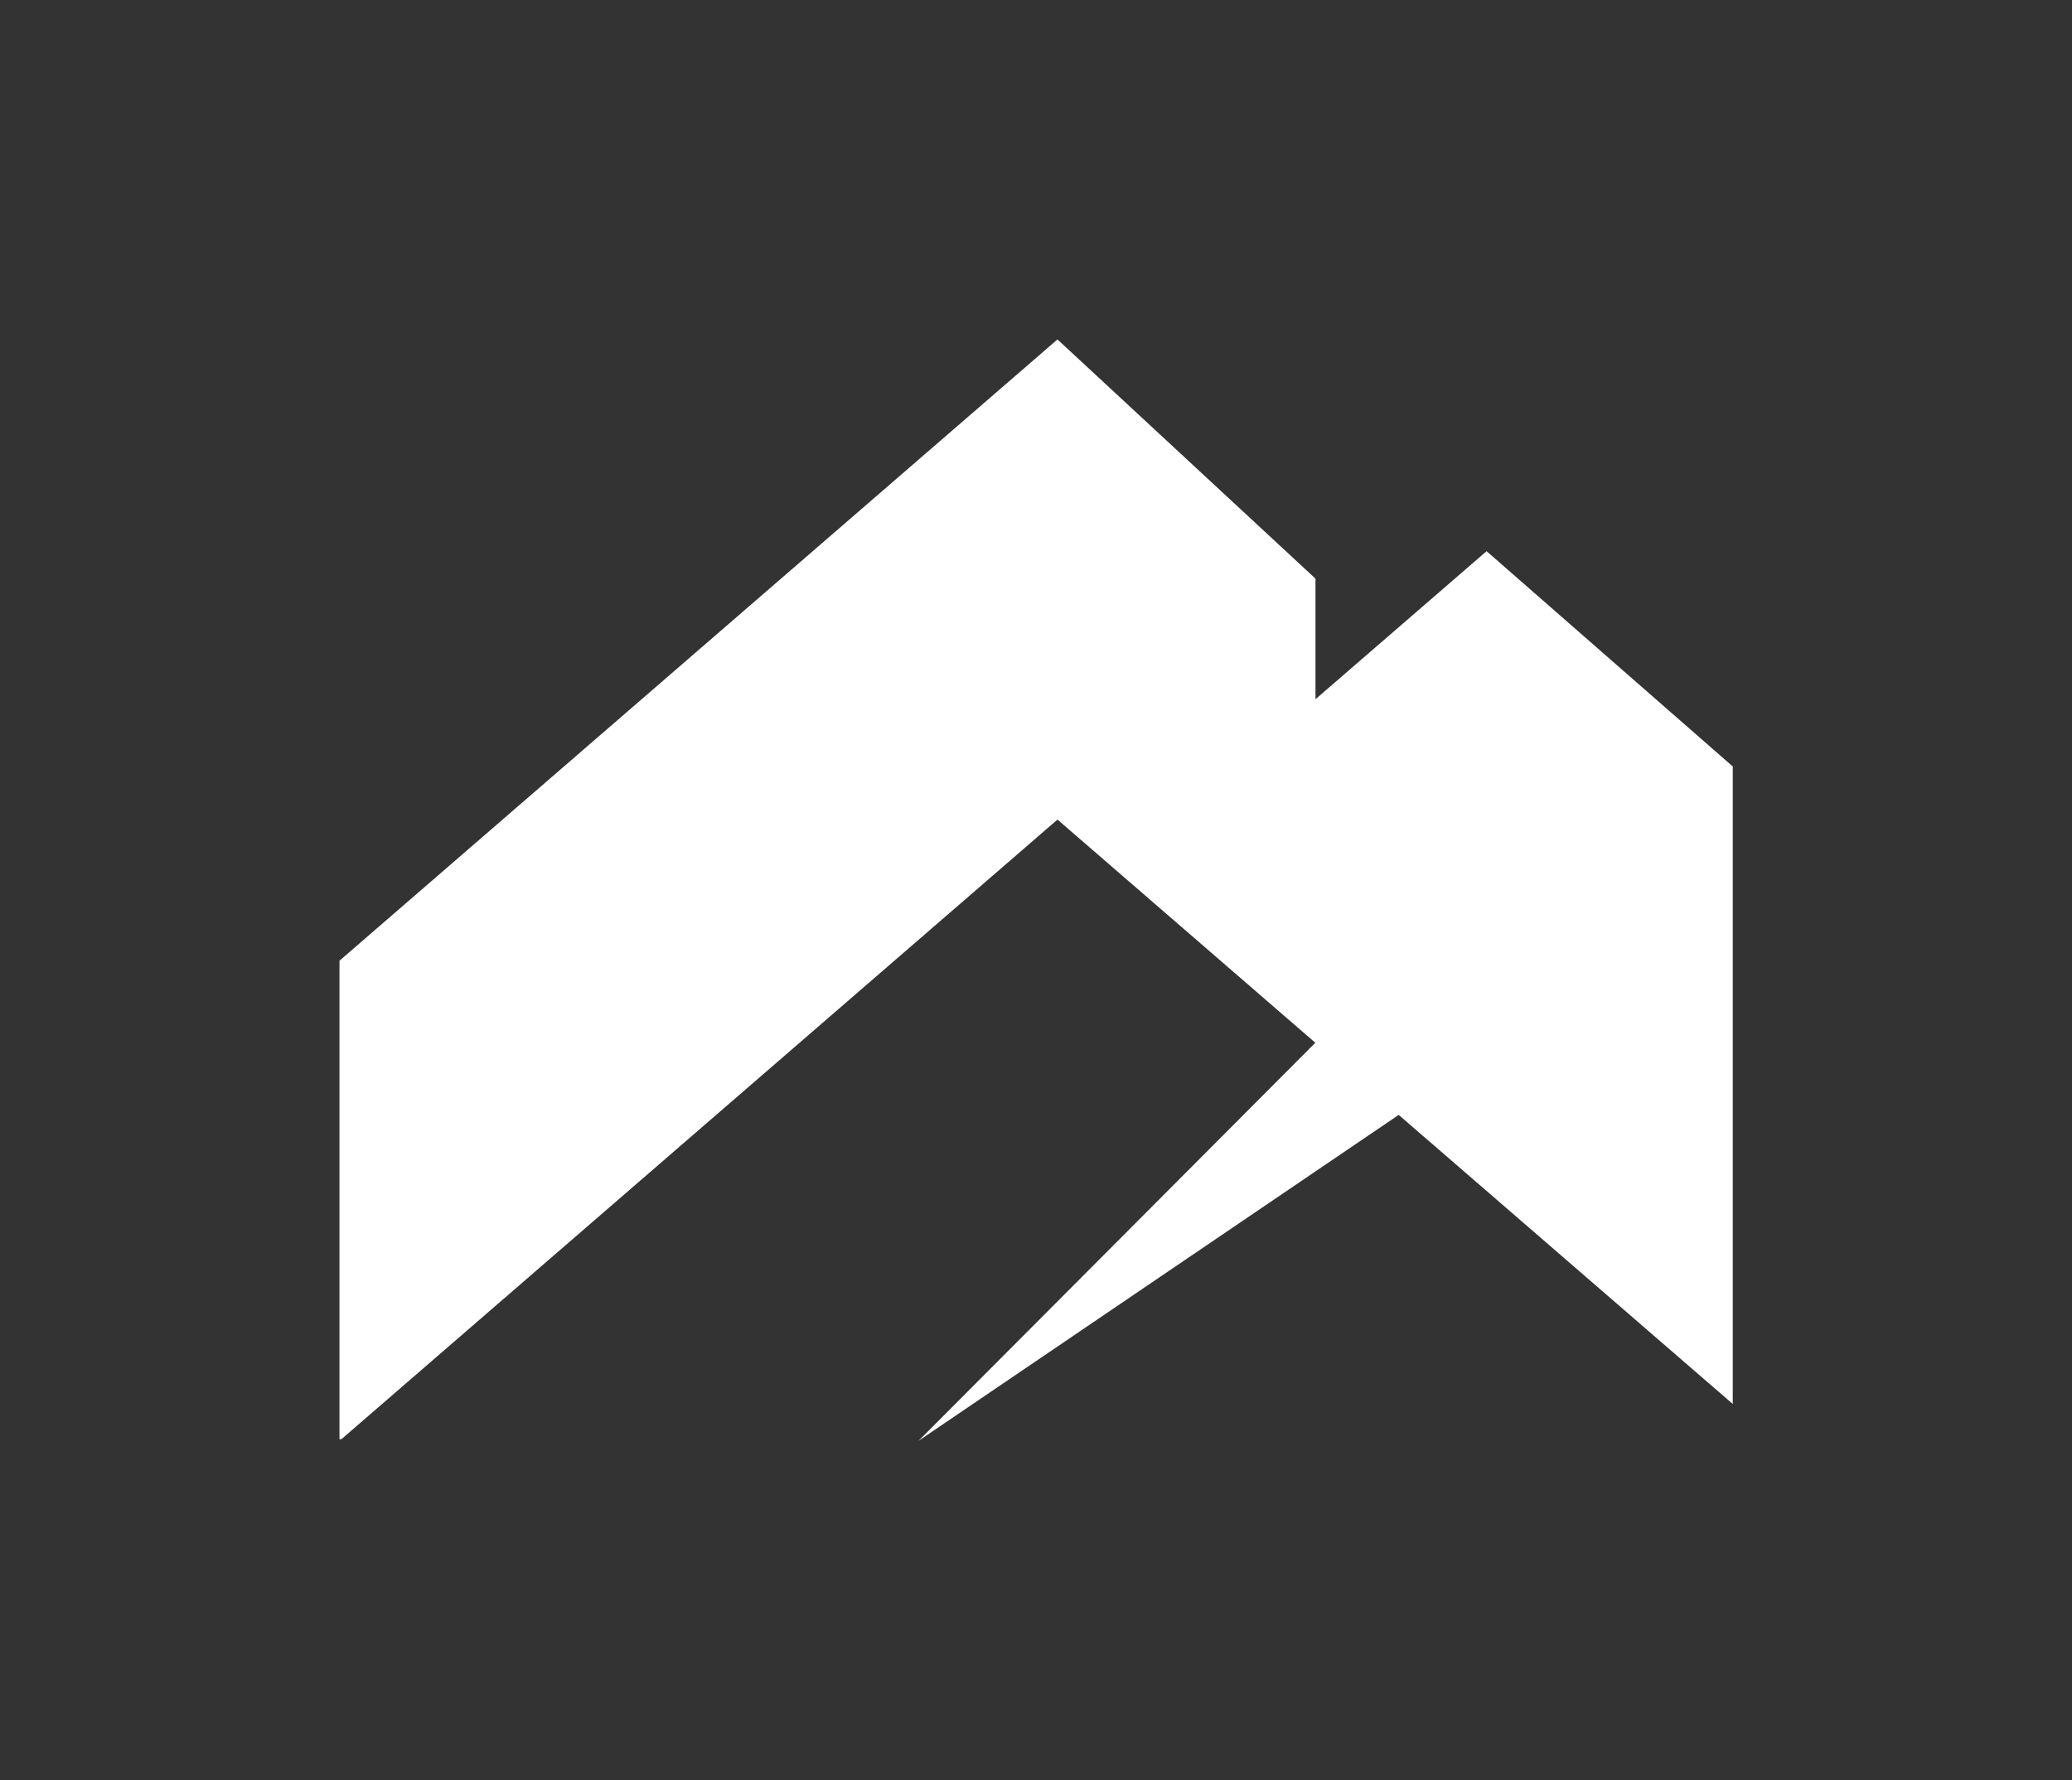 <?xml version="1.0" encoding="utf-8"?>
<!-- Generator: Adobe Illustrator 22.0.0, SVG Export Plug-In . SVG Version: 6.00 Build 0)  -->
<svg version="1.1" xmlns="http://www.w3.org/2000/svg" xmlns:xlink="http://www.w3.org/1999/xlink" x="0px" y="0px"
	 viewBox="0 0 58.184 50" style="enable-background:new 0 0 58.184 50;" xml:space="preserve">
<rect x="0" y="0" width="58.184" height="50" fill="#333333" stroke="none"/>
<style type="text/css">
	.st0{display:none;}
	.st1{display:inline;}
	.st2{fill:#414042;}
	.st3{fill:#00AEEF;}
	.st4{display:inline;fill:#FFFFFF;}
	.st5{display:inline;fill-rule:evenodd;clip-rule:evenodd;fill:#4BBEA1;}
	.st6{display:inline;fill-rule:evenodd;clip-rule:evenodd;fill:#FFFFFF;}
	.st7{display:inline;fill-rule:evenodd;clip-rule:evenodd;}
	.st8{fill-rule:evenodd;clip-rule:evenodd;}
	.st9{fill-rule:evenodd;clip-rule:evenodd;fill:#2785BF;}
	.st10{fill-rule:evenodd;clip-rule:evenodd;fill:#FFFFFF;}
	.st11{fill:#2A2929;}
	.st12{fill:#EF4237;}
	.st13{fill:#FFFFFF;}
	.st14{fill:#EF4136;}
	.st15{fill:#BE1E2D;}
	.st16{fill:#282829;}
	.st17{fill:#1D81C4;}
	.st18{fill:#022639;}
	.st19{display:inline;opacity:0.5;fill:#606161;}
</style>
<g id="Buro35" class="st0">
	<g class="st1">
		<path class="st2" d="M25.095,28.314c0.996-0.426,1.819-1.04,2.466-1.839c0.646-0.799,0.97-1.85,0.97-3.15V23.26
			c0-0.768-0.128-1.45-0.383-2.047c-0.256-0.597-0.607-1.12-1.054-1.568c-0.66-0.661-1.49-1.162-2.491-1.503
			c-1.001-0.34-2.204-0.512-3.608-0.512H9.533V40.02h11.546c2.686,0,4.77-0.544,6.252-1.631c1.482-1.087,2.223-2.601,2.223-4.542
			v-0.064c0-1.514-0.401-2.692-1.203-3.534C27.549,29.407,26.463,28.762,25.095,28.314z M15.578,22.621h4.03
			c0.938,0,1.642,0.165,2.111,0.496c0.468,0.331,0.703,0.805,0.703,1.423v0.064c0,0.661-0.251,1.152-0.751,1.471
			c-0.501,0.32-1.232,0.48-2.191,0.48h-3.902V22.621z M23.349,32.983c0,0.661-0.256,1.168-0.767,1.519
			c-0.512,0.352-1.248,0.528-2.207,0.528h-4.798v-4.126h4.733c1.045,0,1.812,0.181,2.303,0.543c0.49,0.363,0.736,0.853,0.736,1.471
			V32.983z M45.449,30.233c0,1.578-0.37,2.74-1.111,3.486c-0.74,0.746-1.734,1.119-2.983,1.119c-1.248,0-2.242-0.389-2.983-1.167
			c-0.74-0.778-1.11-1.978-1.11-3.598V17.631h-6.332v12.57c0,1.748,0.24,3.267,0.72,4.557c0.48,1.29,1.167,2.356,2.063,3.198
			c0.896,0.843,1.983,1.466,3.262,1.871c1.28,0.405,2.719,0.608,4.318,0.608c1.599,0,3.043-0.203,4.334-0.608
			c1.29-0.405,2.388-1.029,3.294-1.871c0.906-0.842,1.61-1.919,2.111-3.23c0.501-1.311,0.752-2.873,0.752-4.685v-12.41h-6.333
			V30.233z M72.373,29.625c0.831-1.13,1.247-2.559,1.247-4.286v-0.064c0-2.196-0.661-3.934-1.983-5.213
			c-0.746-0.768-1.717-1.364-2.91-1.791c-1.195-0.426-2.655-0.64-4.382-0.64H53.758V40.02h6.205v-6.781h2.719l4.51,6.781h7.164
			l-5.341-7.804C70.422,31.619,71.541,30.756,72.373,29.625z M67.383,25.723c0,0.811-0.288,1.456-0.864,1.935
			c-0.575,0.48-1.397,0.719-2.463,0.719h-4.094v-5.373h4.062c1.044,0,1.865,0.219,2.463,0.656c0.596,0.438,0.896,1.104,0.896,1.999
			V25.723z M97.264,24.252c-0.228-0.528-0.488-1.03-0.78-1.507l-2.116,1.843h-4.144c0.005,0.005,0.011,0.01,0.016,0.016
			c0.513,0.554,0.909,1.194,1.186,1.919c0.278,0.725,0.417,1.493,0.417,2.303v0.064c0,0.81-0.139,1.578-0.417,2.303
			c-0.278,0.725-0.663,1.36-1.155,1.903c-0.491,0.543-1.09,0.976-1.796,1.295c-0.705,0.32-1.486,0.48-2.341,0.48
			c-0.856,0-1.636-0.165-2.341-0.496c-0.705-0.33-1.31-0.772-1.812-1.327c-0.503-0.554-0.893-1.194-1.171-1.919
			c-0.278-0.725-0.417-1.492-0.417-2.303v-0.064c0-0.81,0.133-1.578,0.401-2.303c0.267-0.725,0.652-1.36,1.155-1.903
			c0.503-0.543,1.102-0.975,1.797-1.295c0.694-0.32,1.47-0.48,2.326-0.48c0.855,0,1.635,0.166,2.341,0.496
			c0.422,0.198,0.809,0.437,1.162,0.715l2.894-5.148c-0.48-0.278-0.986-0.528-1.52-0.748c-1.471-0.608-3.07-0.911-4.798-0.911
			c-1.727,0-3.326,0.304-4.797,0.911c-1.471,0.608-2.751,1.439-3.838,2.494c-1.087,1.055-1.935,2.292-2.543,3.71
			c-0.608,1.418-0.912,2.927-0.912,4.525v0.064c0,1.599,0.304,3.102,0.912,4.51c0.608,1.407,1.444,2.633,2.511,3.678
			c1.066,1.045,2.335,1.871,3.806,2.479c1.471,0.608,3.071,0.911,4.798,0.911s3.326-0.304,4.798-0.911
			c1.471-0.608,2.75-1.439,3.838-2.495c1.087-1.055,1.935-2.291,2.543-3.71c0.608-1.418,0.912-2.927,0.912-4.526v-0.064
			C98.176,27.162,97.872,25.659,97.264,24.252z"/>
		<path class="st3" d="M119.209,17.073c-0.277-0.58-0.642-1.056-1.098-1.43c-0.456-0.373-0.984-0.652-1.585-0.839
			c-0.601-0.187-1.226-0.28-1.875-0.28c-0.484,0-0.908,0.049-1.274,0.145c-0.366,0.097-0.715,0.221-1.046,0.373l0.124-2.196h6.526
			V9.533h-9.695l-0.414,7.354l2.383,1.326c0.345-0.207,0.707-0.38,1.087-0.518c0.38-0.138,0.791-0.207,1.233-0.207
			c0.635,0,1.15,0.149,1.543,0.445c0.394,0.297,0.591,0.708,0.591,1.233v0.041c0,0.525-0.19,0.939-0.569,1.243
			c-0.38,0.304-0.901,0.456-1.564,0.456c-0.622,0-1.216-0.138-1.782-0.414c-0.566-0.276-1.147-0.663-1.74-1.16l-2.3,2.693
			c0.76,0.704,1.609,1.263,2.548,1.678c0.939,0.414,2.051,0.621,3.335,0.621c0.884,0,1.692-0.117,2.424-0.352
			c0.732-0.234,1.36-0.573,1.885-1.015c0.524-0.441,0.935-0.98,1.233-1.616c0.297-0.635,0.445-1.36,0.445-2.175v-0.042
			C119.623,18.337,119.485,17.653,119.209,17.073z M106.465,16.659c-0.346-0.331-0.746-0.601-1.202-0.808
			c-0.456-0.207-0.94-0.366-1.45-0.476l3.46-2.962v-2.88H96.79v3.253h5.552l-3.335,3.004l0.58,2.092h1.698
			c0.759,0,1.343,0.131,1.75,0.394c0.407,0.262,0.611,0.628,0.611,1.098v0.042c0,0.442-0.166,0.797-0.497,1.067
			c-0.332,0.269-0.787,0.404-1.367,0.404c-0.663,0-1.274-0.145-1.833-0.435c-0.167-0.086-0.332-0.184-0.495-0.292l-2.787,2.427
			c0.506,0.411,1.068,0.759,1.687,1.045c1.001,0.463,2.206,0.694,3.615,0.694c0.801,0,1.543-0.114,2.227-0.342
			c0.683-0.228,1.274-0.552,1.771-0.974c0.497-0.421,0.887-0.928,1.17-1.522c0.283-0.594,0.425-1.257,0.425-1.989v-0.042
			c0-0.621-0.097-1.16-0.29-1.616C107.079,17.384,106.81,16.99,106.465,16.659z"/>
	</g>
</g>
<g id="Buro35_x5F_black" class="st0">
	<path class="st1" d="M25.094,28.314c0.996-0.426,1.819-1.039,2.466-1.839c0.647-0.799,0.971-1.85,0.971-3.15V23.26
		c0-0.767-0.128-1.45-0.383-2.047c-0.256-0.597-0.607-1.12-1.054-1.567c-0.66-0.661-1.491-1.162-2.491-1.503
		c-1.001-0.341-2.203-0.512-3.608-0.512H9.533V40.02h11.546c2.687,0,4.77-0.544,6.253-1.631c1.482-1.088,2.223-2.601,2.223-4.542
		v-0.064c0-1.514-0.402-2.692-1.203-3.534C27.549,29.406,26.463,28.762,25.094,28.314z M15.578,22.62h4.03
		c0.938,0,1.641,0.166,2.11,0.496c0.469,0.331,0.704,0.805,0.704,1.423v0.064c0,0.661-0.251,1.152-0.751,1.471
		c-0.502,0.32-1.232,0.48-2.191,0.48h-3.902V22.62z M23.349,32.983c0,0.661-0.256,1.167-0.767,1.519
		c-0.512,0.352-1.248,0.528-2.207,0.528h-4.797v-4.126h4.733c1.044,0,1.812,0.181,2.303,0.544c0.49,0.363,0.735,0.853,0.735,1.471
		V32.983z M45.448,30.233c0,1.578-0.37,2.74-1.111,3.486c-0.741,0.746-1.735,1.119-2.983,1.119c-1.249,0-2.243-0.389-2.983-1.167
		c-0.741-0.778-1.111-1.978-1.111-3.598V17.631h-6.332v12.569c0,1.749,0.239,3.268,0.72,4.558c0.48,1.29,1.167,2.356,2.063,3.198
		c0.896,0.843,1.983,1.466,3.262,1.871c1.28,0.405,2.719,0.608,4.318,0.608c1.599,0,3.043-0.203,4.334-0.608
		c1.29-0.405,2.388-1.028,3.294-1.871c0.906-0.842,1.61-1.919,2.111-3.23c0.501-1.311,0.752-2.873,0.752-4.686v-12.41h-6.333V30.233
		z M72.373,29.625c0.831-1.13,1.247-2.559,1.247-4.286v-0.064c0-2.196-0.661-3.934-1.983-5.213c-0.746-0.768-1.717-1.364-2.91-1.791
		c-1.194-0.426-2.655-0.64-4.382-0.64H53.758V40.02h6.205v-6.781h2.719l4.51,6.781h7.164l-5.342-7.804
		C70.422,31.619,71.541,30.756,72.373,29.625z M67.383,25.723c0,0.811-0.288,1.455-0.864,1.935c-0.575,0.48-1.396,0.719-2.463,0.719
		h-4.094v-5.373h4.062c1.044,0,1.865,0.219,2.463,0.656c0.597,0.437,0.896,1.104,0.896,1.999V25.723z M96.483,22.745l-2.116,1.843
		h-4.144l0.016,0.016c0.512,0.555,0.908,1.195,1.186,1.919c0.278,0.725,0.417,1.493,0.417,2.303v0.064
		c0,0.811-0.139,1.578-0.417,2.303c-0.278,0.725-0.663,1.359-1.154,1.903c-0.492,0.543-1.091,0.976-1.796,1.295
		c-0.706,0.32-1.486,0.48-2.342,0.48c-0.855,0-1.635-0.165-2.341-0.496c-0.705-0.33-1.31-0.772-1.812-1.327
		c-0.503-0.554-0.894-1.194-1.171-1.919c-0.278-0.724-0.417-1.492-0.417-2.303v-0.064c0-0.81,0.134-1.578,0.401-2.303
		c0.267-0.724,0.651-1.359,1.154-1.903c0.503-0.543,1.102-0.975,1.797-1.295c0.694-0.32,1.47-0.48,2.326-0.48
		c0.855,0,1.636,0.166,2.341,0.496c0.422,0.198,0.809,0.437,1.162,0.715l2.894-5.148c-0.481-0.278-0.986-0.528-1.52-0.748
		c-1.471-0.608-3.07-0.912-4.797-0.912c-1.727,0-3.327,0.304-4.798,0.912c-1.471,0.608-2.75,1.439-3.838,2.494
		c-1.087,1.055-1.935,2.292-2.543,3.71c-0.608,1.418-0.912,2.927-0.912,4.525v0.064c0,1.599,0.304,3.103,0.912,4.51
		c0.608,1.408,1.444,2.634,2.511,3.678c1.066,1.045,2.335,1.871,3.806,2.478c1.471,0.608,3.07,0.912,4.797,0.912
		c1.727,0,3.326-0.304,4.798-0.912c1.471-0.607,2.75-1.439,3.838-2.494c1.087-1.055,1.935-2.292,2.543-3.71
		c0.607-1.418,0.911-2.927,0.911-4.526v-0.064c0-1.599-0.304-3.103-0.911-4.51C97.036,23.724,96.776,23.222,96.483,22.745z
		 M119.209,17.073c-0.276-0.58-0.642-1.056-1.098-1.43c-0.456-0.373-0.984-0.652-1.584-0.839c-0.601-0.187-1.226-0.28-1.876-0.28
		c-0.483,0-0.908,0.049-1.274,0.145c-0.366,0.097-0.715,0.221-1.046,0.373l0.125-2.196h6.525V9.533h-9.695l-0.414,7.354l2.383,1.326
		c0.345-0.207,0.707-0.38,1.087-0.518c0.38-0.138,0.791-0.207,1.233-0.207c0.635,0,1.15,0.148,1.544,0.445
		c0.393,0.297,0.59,0.708,0.59,1.233v0.041c0,0.525-0.19,0.939-0.569,1.243c-0.381,0.304-0.901,0.456-1.565,0.456
		c-0.621,0-1.215-0.138-1.781-0.414c-0.566-0.276-1.147-0.663-1.74-1.16l-2.299,2.693c0.759,0.704,1.608,1.263,2.548,1.678
		c0.939,0.414,2.051,0.621,3.335,0.621c0.884,0,1.692-0.118,2.424-0.352c0.732-0.234,1.36-0.573,1.885-1.015
		c0.524-0.441,0.935-0.98,1.233-1.616c0.297-0.635,0.445-1.36,0.445-2.175v-0.042C119.623,18.337,119.485,17.653,119.209,17.073z
		 M106.465,16.659c-0.346-0.332-0.746-0.601-1.202-0.808c-0.455-0.207-0.939-0.365-1.45-0.476l3.46-2.962v-2.88H96.79v3.252h5.552
		l-3.336,3.004l0.58,2.092h1.699c0.759,0,1.343,0.132,1.75,0.394c0.407,0.262,0.611,0.629,0.611,1.098v0.041
		c0,0.442-0.165,0.797-0.497,1.067c-0.332,0.269-0.788,0.404-1.367,0.404c-0.663,0-1.274-0.145-1.834-0.435
		c-0.166-0.086-0.331-0.184-0.494-0.291l-2.787,2.426c0.506,0.411,1.068,0.759,1.687,1.045c1.001,0.463,2.206,0.694,3.615,0.694
		c0.8,0,1.543-0.114,2.227-0.342c0.683-0.228,1.274-0.552,1.771-0.974c0.497-0.421,0.887-0.929,1.171-1.523
		c0.283-0.593,0.424-1.257,0.424-1.989v-0.041c0-0.621-0.097-1.16-0.29-1.616C107.079,17.384,106.809,16.991,106.465,16.659z"/>
</g>
<g id="Buro35_x5F_white" class="st0">
	<path class="st4" d="M25.094,28.314c0.996-0.426,1.819-1.039,2.466-1.839c0.647-0.799,0.971-1.85,0.971-3.15V23.26
		c0-0.767-0.128-1.45-0.383-2.047c-0.256-0.597-0.607-1.12-1.054-1.567c-0.66-0.661-1.491-1.162-2.491-1.503
		c-1.001-0.341-2.203-0.512-3.608-0.512H9.533V40.02h11.546c2.687,0,4.77-0.544,6.253-1.631c1.482-1.088,2.223-2.601,2.223-4.542
		v-0.064c0-1.514-0.402-2.692-1.203-3.534C27.549,29.406,26.463,28.762,25.094,28.314z M15.578,22.62h4.03
		c0.938,0,1.641,0.166,2.11,0.496c0.469,0.331,0.704,0.805,0.704,1.423v0.064c0,0.661-0.251,1.152-0.751,1.471
		c-0.502,0.32-1.232,0.48-2.191,0.48h-3.902V22.62z M23.349,32.983c0,0.661-0.256,1.167-0.767,1.519
		c-0.512,0.352-1.248,0.528-2.207,0.528h-4.797v-4.126h4.733c1.044,0,1.812,0.181,2.303,0.544c0.49,0.363,0.735,0.853,0.735,1.471
		V32.983z M45.448,30.233c0,1.578-0.37,2.74-1.111,3.486c-0.741,0.746-1.735,1.119-2.983,1.119c-1.249,0-2.243-0.389-2.983-1.167
		c-0.741-0.778-1.111-1.978-1.111-3.598V17.631h-6.332v12.569c0,1.749,0.239,3.268,0.72,4.558c0.48,1.29,1.167,2.356,2.063,3.198
		c0.896,0.843,1.983,1.466,3.262,1.871c1.28,0.405,2.719,0.608,4.318,0.608c1.599,0,3.043-0.203,4.334-0.608
		c1.29-0.405,2.388-1.028,3.294-1.871c0.906-0.842,1.61-1.919,2.111-3.23c0.501-1.311,0.752-2.873,0.752-4.686v-12.41h-6.333V30.233
		z M72.373,29.625c0.831-1.13,1.247-2.559,1.247-4.286v-0.064c0-2.196-0.661-3.934-1.983-5.213c-0.746-0.768-1.717-1.364-2.91-1.791
		c-1.194-0.426-2.655-0.64-4.382-0.64H53.758V40.02h6.205v-6.781h2.719l4.51,6.781h7.164l-5.342-7.804
		C70.422,31.619,71.541,30.756,72.373,29.625z M67.383,25.723c0,0.811-0.288,1.455-0.864,1.935c-0.575,0.48-1.396,0.719-2.463,0.719
		h-4.094v-5.373h4.062c1.044,0,1.865,0.219,2.463,0.656c0.597,0.437,0.896,1.104,0.896,1.999V25.723z M96.483,22.745l-2.116,1.843
		h-4.144l0.016,0.016c0.512,0.555,0.908,1.195,1.186,1.919c0.278,0.725,0.417,1.493,0.417,2.303v0.064
		c0,0.811-0.139,1.578-0.417,2.303c-0.278,0.725-0.663,1.359-1.154,1.903c-0.492,0.543-1.091,0.976-1.796,1.295
		c-0.706,0.32-1.486,0.48-2.342,0.48c-0.855,0-1.635-0.165-2.341-0.496c-0.705-0.33-1.31-0.772-1.812-1.327
		c-0.503-0.554-0.894-1.194-1.171-1.919c-0.278-0.724-0.417-1.492-0.417-2.303v-0.064c0-0.81,0.134-1.578,0.401-2.303
		c0.267-0.724,0.651-1.359,1.154-1.903c0.503-0.543,1.102-0.975,1.797-1.295c0.694-0.32,1.47-0.48,2.326-0.48
		c0.855,0,1.636,0.166,2.341,0.496c0.422,0.198,0.809,0.437,1.162,0.715l2.894-5.148c-0.481-0.278-0.986-0.528-1.52-0.748
		c-1.471-0.608-3.07-0.912-4.797-0.912c-1.727,0-3.327,0.304-4.798,0.912c-1.471,0.608-2.75,1.439-3.838,2.494
		c-1.087,1.055-1.935,2.292-2.543,3.71c-0.608,1.418-0.912,2.927-0.912,4.525v0.064c0,1.599,0.304,3.103,0.912,4.51
		c0.608,1.408,1.444,2.634,2.511,3.678c1.066,1.045,2.335,1.871,3.806,2.478c1.471,0.608,3.07,0.912,4.797,0.912
		c1.727,0,3.326-0.304,4.798-0.912c1.471-0.607,2.75-1.439,3.838-2.494c1.087-1.055,1.935-2.292,2.543-3.71
		c0.607-1.418,0.911-2.927,0.911-4.526v-0.064c0-1.599-0.304-3.103-0.911-4.51C97.036,23.724,96.776,23.222,96.483,22.745z
		 M119.209,17.073c-0.276-0.58-0.642-1.056-1.098-1.43c-0.456-0.373-0.984-0.652-1.584-0.839c-0.601-0.187-1.226-0.28-1.876-0.28
		c-0.483,0-0.908,0.049-1.274,0.145c-0.366,0.097-0.715,0.221-1.046,0.373l0.125-2.196h6.525V9.533h-9.695l-0.414,7.354l2.383,1.326
		c0.345-0.207,0.707-0.38,1.087-0.518c0.38-0.138,0.791-0.207,1.233-0.207c0.635,0,1.15,0.148,1.544,0.445
		c0.393,0.297,0.59,0.708,0.59,1.233v0.041c0,0.525-0.19,0.939-0.569,1.243c-0.381,0.304-0.901,0.456-1.565,0.456
		c-0.621,0-1.215-0.138-1.781-0.414c-0.566-0.276-1.147-0.663-1.74-1.16l-2.299,2.693c0.759,0.704,1.608,1.263,2.548,1.678
		c0.939,0.414,2.051,0.621,3.335,0.621c0.884,0,1.692-0.118,2.424-0.352c0.732-0.234,1.36-0.573,1.885-1.015
		c0.524-0.441,0.935-0.98,1.233-1.616c0.297-0.635,0.445-1.36,0.445-2.175v-0.042C119.623,18.337,119.485,17.653,119.209,17.073z
		 M106.465,16.659c-0.346-0.332-0.746-0.601-1.202-0.808c-0.455-0.207-0.939-0.365-1.45-0.476l3.46-2.962v-2.88H96.79v3.252h5.552
		l-3.336,3.004l0.58,2.092h1.699c0.759,0,1.343,0.132,1.75,0.394c0.407,0.262,0.611,0.629,0.611,1.098v0.041
		c0,0.442-0.165,0.797-0.497,1.067c-0.332,0.269-0.788,0.404-1.367,0.404c-0.663,0-1.274-0.145-1.834-0.435
		c-0.166-0.086-0.331-0.184-0.494-0.291l-2.787,2.426c0.506,0.411,1.068,0.759,1.687,1.045c1.001,0.463,2.206,0.694,3.615,0.694
		c0.8,0,1.543-0.114,2.227-0.342c0.683-0.228,1.274-0.552,1.771-0.974c0.497-0.421,0.887-0.929,1.171-1.523
		c0.283-0.593,0.424-1.257,0.424-1.989v-0.041c0-0.621-0.097-1.16-0.29-1.616C107.079,17.384,106.809,16.991,106.465,16.659z"/>
</g>
<g id="Frutto_x5F_block_x5F_color" class="st0">
	<rect class="st5" width="131.775" height="50"/>
	<path class="st6" d="M25.383,13.032c0,0.288-0.144,0.432-0.432,0.432h-9.678c-0.115,0-0.173,0.058-0.173,0.173v9.375
		c0,0.115,0.058,0.173,0.173,0.173h5.919c0.288,0,0.432,0.144,0.432,0.432v2.722c0,0.288-0.144,0.432-0.432,0.432h-5.919
		c-0.115,0-0.173,0.057-0.173,0.173v12.745c0,0.288-0.144,0.432-0.432,0.432h-3.284c-0.288,0-0.432-0.144-0.432-0.432V10.31
		c0-0.288,0.144-0.432,0.432-0.432h13.566c0.288,0,0.432,0.144,0.432,0.432V13.032L25.383,13.032z M40.678,40.121
		c-0.259,0-0.432-0.115-0.518-0.346l-4.018-12.961c-0.029-0.087-0.086-0.13-0.173-0.13h-2.981c-0.115,0-0.173,0.058-0.173,0.173
		v12.832c0,0.288-0.144,0.432-0.432,0.432h-3.284c-0.288,0-0.432-0.144-0.432-0.432V10.267c0-0.288,0.144-0.432,0.432-0.432h7.734
		c1.469,0,2.765,0.36,3.889,1.08c1.123,0.72,1.995,1.735,2.614,3.046c0.619,1.311,0.929,2.801,0.929,4.472
		c0,1.815-0.382,3.392-1.145,4.731c-0.763,1.339-1.793,2.297-3.089,2.873c-0.086,0.086-0.115,0.173-0.086,0.259l4.45,13.35
		l0.043,0.173c0,0.202-0.13,0.302-0.389,0.302H40.678L40.678,40.121z M32.987,13.421c-0.115,0-0.173,0.058-0.173,0.173v9.678
		c0,0.115,0.058,0.173,0.173,0.173h3.197c1.181,0,2.131-0.454,2.851-1.361c0.72-0.907,1.08-2.11,1.08-3.608
		c0-1.555-0.36-2.787-1.08-3.694c-0.72-0.907-1.671-1.361-2.851-1.361H32.987L32.987,13.421z M55.842,40.467
		c-2.362,0-4.256-0.785-5.681-2.355c-1.426-1.57-2.139-3.636-2.139-6.2V10.31c0-0.288,0.144-0.432,0.432-0.432h3.284
		c0.288,0,0.432,0.144,0.432,0.432v22.034c0,1.354,0.338,2.448,1.015,3.284c0.677,0.835,1.563,1.253,2.657,1.253
		c1.123,0,2.023-0.417,2.7-1.253c0.677-0.835,1.015-1.93,1.015-3.284V10.31c0-0.288,0.144-0.432,0.432-0.432h3.284
		c0.288,0,0.432,0.144,0.432,0.432v21.602c0,2.563-0.72,4.63-2.16,6.2C60.105,39.682,58.204,40.467,55.842,40.467L55.842,40.467z
		 M83.407,9.878c0.288,0,0.432,0.144,0.432,0.432v2.722c0,0.288-0.144,0.432-0.432,0.432h-5.66c-0.115,0-0.173,0.058-0.173,0.173
		v26.052c0,0.288-0.144,0.432-0.432,0.432h-3.284c-0.288,0-0.432-0.144-0.432-0.432V13.637c0-0.115-0.058-0.173-0.173-0.173h-5.357
		c-0.288,0-0.432-0.144-0.432-0.432V10.31c0-0.288,0.144-0.432,0.432-0.432H83.407L83.407,9.878z M102.374,9.878
		c0.288,0,0.432,0.144,0.432,0.432v2.722c0,0.288-0.144,0.432-0.432,0.432h-5.66c-0.115,0-0.173,0.058-0.173,0.173v26.052
		c0,0.288-0.144,0.432-0.432,0.432h-3.284c-0.288,0-0.432-0.144-0.432-0.432V13.637c0-0.115-0.058-0.173-0.173-0.173h-5.357
		c-0.288,0-0.432-0.144-0.432-0.432V10.31c0-0.288,0.144-0.432,0.432-0.432H102.374L102.374,9.878z M112.873,40.467
		c-2.362,0-4.263-0.72-5.703-2.16c-1.44-1.44-2.16-3.356-2.16-5.746V17.482c0-2.391,0.72-4.313,2.16-5.768
		c1.44-1.455,3.341-2.182,5.703-2.182c2.39,0,4.313,0.727,5.768,2.182c1.455,1.454,2.182,3.377,2.182,5.768v15.078
		c0,2.391-0.727,4.306-2.182,5.746C117.186,39.747,115.263,40.467,112.873,40.467L112.873,40.467z M112.873,36.881
		c1.152,0,2.074-0.382,2.765-1.145c0.691-0.763,1.037-1.764,1.037-3.003V17.266c0-1.238-0.345-2.239-1.037-3.003
		c-0.691-0.763-1.613-1.145-2.765-1.145c-1.123,0-2.023,0.382-2.7,1.145c-0.677,0.763-1.015,1.764-1.015,3.003v15.467
		c0,1.238,0.338,2.239,1.015,3.003C110.849,36.5,111.749,36.881,112.873,36.881z"/>
</g>
<g id="Frutto_x5F_block_x5F_black" class="st0">
	<rect class="st7" width="131.775" height="50"/>
	<path class="st6" d="M25.383,13.032c0,0.288-0.144,0.432-0.432,0.432h-9.678c-0.115,0-0.173,0.058-0.173,0.173v9.375
		c0,0.115,0.058,0.173,0.173,0.173h5.919c0.288,0,0.432,0.144,0.432,0.432v2.722c0,0.288-0.144,0.432-0.432,0.432h-5.919
		c-0.115,0-0.173,0.057-0.173,0.173v12.745c0,0.288-0.144,0.432-0.432,0.432h-3.284c-0.288,0-0.432-0.144-0.432-0.432V10.31
		c0-0.288,0.144-0.432,0.432-0.432h13.566c0.288,0,0.432,0.144,0.432,0.432V13.032L25.383,13.032z M40.678,40.121
		c-0.259,0-0.432-0.115-0.518-0.346l-4.018-12.961c-0.029-0.087-0.086-0.13-0.173-0.13h-2.981c-0.115,0-0.173,0.058-0.173,0.173
		v12.832c0,0.288-0.144,0.432-0.432,0.432h-3.284c-0.288,0-0.432-0.144-0.432-0.432V10.267c0-0.288,0.144-0.432,0.432-0.432h7.734
		c1.469,0,2.765,0.36,3.889,1.08c1.123,0.72,1.995,1.735,2.614,3.046c0.619,1.311,0.929,2.801,0.929,4.472
		c0,1.815-0.382,3.392-1.145,4.731c-0.763,1.339-1.793,2.297-3.089,2.873c-0.086,0.086-0.115,0.173-0.086,0.259l4.45,13.35
		l0.043,0.173c0,0.202-0.13,0.302-0.389,0.302H40.678L40.678,40.121z M32.987,13.421c-0.115,0-0.173,0.058-0.173,0.173v9.678
		c0,0.115,0.058,0.173,0.173,0.173h3.197c1.181,0,2.131-0.454,2.851-1.361c0.72-0.907,1.08-2.11,1.08-3.608
		c0-1.555-0.36-2.787-1.08-3.694c-0.72-0.907-1.671-1.361-2.851-1.361H32.987L32.987,13.421z M55.842,40.467
		c-2.362,0-4.256-0.785-5.681-2.355c-1.426-1.57-2.139-3.636-2.139-6.2V10.31c0-0.288,0.144-0.432,0.432-0.432h3.284
		c0.288,0,0.432,0.144,0.432,0.432v22.034c0,1.354,0.338,2.448,1.015,3.284c0.677,0.835,1.563,1.253,2.657,1.253
		c1.123,0,2.023-0.417,2.7-1.253c0.677-0.835,1.015-1.93,1.015-3.284V10.31c0-0.288,0.144-0.432,0.432-0.432h3.284
		c0.288,0,0.432,0.144,0.432,0.432v21.602c0,2.563-0.72,4.63-2.16,6.2C60.105,39.682,58.204,40.467,55.842,40.467L55.842,40.467z
		 M83.407,9.878c0.288,0,0.432,0.144,0.432,0.432v2.722c0,0.288-0.144,0.432-0.432,0.432h-5.66c-0.115,0-0.173,0.058-0.173,0.173
		v26.052c0,0.288-0.144,0.432-0.432,0.432h-3.284c-0.288,0-0.432-0.144-0.432-0.432V13.637c0-0.115-0.058-0.173-0.173-0.173h-5.357
		c-0.288,0-0.432-0.144-0.432-0.432V10.31c0-0.288,0.144-0.432,0.432-0.432H83.407L83.407,9.878z M102.374,9.878
		c0.288,0,0.432,0.144,0.432,0.432v2.722c0,0.288-0.144,0.432-0.432,0.432h-5.66c-0.115,0-0.173,0.058-0.173,0.173v26.052
		c0,0.288-0.144,0.432-0.432,0.432h-3.284c-0.288,0-0.432-0.144-0.432-0.432V13.637c0-0.115-0.058-0.173-0.173-0.173h-5.357
		c-0.288,0-0.432-0.144-0.432-0.432V10.31c0-0.288,0.144-0.432,0.432-0.432H102.374L102.374,9.878z M112.873,40.467
		c-2.362,0-4.263-0.72-5.703-2.16c-1.44-1.44-2.16-3.356-2.16-5.746V17.482c0-2.391,0.72-4.313,2.16-5.768
		c1.44-1.455,3.341-2.182,5.703-2.182c2.39,0,4.313,0.727,5.768,2.182c1.455,1.454,2.182,3.377,2.182,5.768v15.078
		c0,2.391-0.727,4.306-2.182,5.746C117.186,39.747,115.263,40.467,112.873,40.467L112.873,40.467z M112.873,36.881
		c1.152,0,2.074-0.382,2.765-1.145c0.691-0.763,1.037-1.764,1.037-3.003V17.266c0-1.238-0.345-2.239-1.037-3.003
		c-0.691-0.763-1.613-1.145-2.765-1.145c-1.123,0-2.023,0.382-2.7,1.145c-0.677,0.763-1.015,1.764-1.015,3.003v15.467
		c0,1.238,0.338,2.239,1.015,3.003C110.849,36.5,111.749,36.881,112.873,36.881z"/>
</g>
<g id="Frutto_x5F_color" class="st0">
	<path class="st5" d="M25.383,13.032c0,0.288-0.144,0.432-0.432,0.432h-9.678c-0.115,0-0.173,0.058-0.173,0.173v9.375
		c0,0.115,0.058,0.173,0.173,0.173h5.919c0.288,0,0.432,0.144,0.432,0.432v2.722c0,0.288-0.144,0.432-0.432,0.432h-5.919
		c-0.115,0-0.173,0.057-0.173,0.173v12.745c0,0.288-0.144,0.432-0.432,0.432h-3.284c-0.288,0-0.432-0.144-0.432-0.432V10.31
		c0-0.288,0.144-0.432,0.432-0.432h13.566c0.288,0,0.432,0.144,0.432,0.432V13.032L25.383,13.032z M40.678,40.121
		c-0.259,0-0.432-0.115-0.518-0.346l-4.018-12.961c-0.029-0.087-0.086-0.13-0.173-0.13h-2.981c-0.115,0-0.173,0.058-0.173,0.173
		v12.832c0,0.288-0.144,0.432-0.432,0.432h-3.284c-0.288,0-0.432-0.144-0.432-0.432V10.267c0-0.288,0.144-0.432,0.432-0.432h7.734
		c1.469,0,2.765,0.36,3.889,1.08c1.123,0.72,1.995,1.735,2.614,3.046c0.619,1.311,0.929,2.801,0.929,4.472
		c0,1.815-0.382,3.392-1.145,4.731c-0.763,1.339-1.793,2.297-3.089,2.873c-0.086,0.086-0.115,0.173-0.086,0.259l4.45,13.35
		l0.043,0.173c0,0.202-0.13,0.302-0.389,0.302H40.678L40.678,40.121z M32.987,13.421c-0.115,0-0.173,0.058-0.173,0.173v9.678
		c0,0.115,0.058,0.173,0.173,0.173h3.197c1.181,0,2.131-0.454,2.851-1.361c0.72-0.907,1.08-2.11,1.08-3.608
		c0-1.555-0.36-2.787-1.08-3.694c-0.72-0.907-1.671-1.361-2.851-1.361H32.987L32.987,13.421z M55.842,40.467
		c-2.362,0-4.256-0.785-5.681-2.355c-1.426-1.57-2.139-3.636-2.139-6.2V10.31c0-0.288,0.144-0.432,0.432-0.432h3.284
		c0.288,0,0.432,0.144,0.432,0.432v22.034c0,1.354,0.338,2.448,1.015,3.284c0.677,0.835,1.563,1.253,2.657,1.253
		c1.123,0,2.023-0.417,2.7-1.253c0.677-0.835,1.015-1.93,1.015-3.284V10.31c0-0.288,0.144-0.432,0.432-0.432h3.284
		c0.288,0,0.432,0.144,0.432,0.432v21.602c0,2.563-0.72,4.63-2.16,6.2C60.105,39.682,58.204,40.467,55.842,40.467L55.842,40.467z
		 M83.407,9.878c0.288,0,0.432,0.144,0.432,0.432v2.722c0,0.288-0.144,0.432-0.432,0.432h-5.66c-0.115,0-0.173,0.058-0.173,0.173
		v26.052c0,0.288-0.144,0.432-0.432,0.432h-3.284c-0.288,0-0.432-0.144-0.432-0.432V13.637c0-0.115-0.058-0.173-0.173-0.173h-5.357
		c-0.288,0-0.432-0.144-0.432-0.432V10.31c0-0.288,0.144-0.432,0.432-0.432H83.407L83.407,9.878z M102.374,9.878
		c0.288,0,0.432,0.144,0.432,0.432v2.722c0,0.288-0.144,0.432-0.432,0.432h-5.66c-0.115,0-0.173,0.058-0.173,0.173v26.052
		c0,0.288-0.144,0.432-0.432,0.432h-3.284c-0.288,0-0.432-0.144-0.432-0.432V13.637c0-0.115-0.058-0.173-0.173-0.173h-5.357
		c-0.288,0-0.432-0.144-0.432-0.432V10.31c0-0.288,0.144-0.432,0.432-0.432H102.374L102.374,9.878z M112.873,40.467
		c-2.362,0-4.263-0.72-5.703-2.16c-1.44-1.44-2.16-3.356-2.16-5.746V17.482c0-2.391,0.72-4.313,2.16-5.768
		c1.44-1.455,3.341-2.182,5.703-2.182c2.39,0,4.313,0.727,5.768,2.182c1.455,1.454,2.182,3.377,2.182,5.768v15.078
		c0,2.391-0.727,4.306-2.182,5.746C117.186,39.747,115.263,40.467,112.873,40.467L112.873,40.467z M112.873,36.881
		c1.152,0,2.074-0.382,2.765-1.145c0.691-0.763,1.037-1.764,1.037-3.003V17.266c0-1.238-0.345-2.239-1.037-3.003
		c-0.691-0.763-1.613-1.145-2.765-1.145c-1.123,0-2.023,0.382-2.7,1.145c-0.677,0.763-1.015,1.764-1.015,3.003v15.467
		c0,1.238,0.338,2.239,1.015,3.003C110.849,36.5,111.749,36.881,112.873,36.881z"/>
</g>
<g id="Frutto_x5F_black" class="st0">
	<path class="st7" d="M25.383,13.032c0,0.288-0.144,0.432-0.432,0.432h-9.678c-0.115,0-0.173,0.058-0.173,0.173v9.375
		c0,0.115,0.058,0.173,0.173,0.173h5.919c0.288,0,0.432,0.144,0.432,0.432v2.722c0,0.288-0.144,0.432-0.432,0.432h-5.919
		c-0.115,0-0.173,0.057-0.173,0.173v12.745c0,0.288-0.144,0.432-0.432,0.432h-3.284c-0.288,0-0.432-0.144-0.432-0.432V10.31
		c0-0.288,0.144-0.432,0.432-0.432h13.566c0.288,0,0.432,0.144,0.432,0.432V13.032L25.383,13.032z M40.678,40.121
		c-0.259,0-0.432-0.115-0.518-0.346l-4.018-12.961c-0.029-0.087-0.086-0.13-0.173-0.13h-2.981c-0.115,0-0.173,0.058-0.173,0.173
		v12.832c0,0.288-0.144,0.432-0.432,0.432h-3.284c-0.288,0-0.432-0.144-0.432-0.432V10.267c0-0.288,0.144-0.432,0.432-0.432h7.734
		c1.469,0,2.765,0.36,3.889,1.08c1.123,0.72,1.995,1.735,2.614,3.046c0.619,1.311,0.929,2.801,0.929,4.472
		c0,1.815-0.382,3.392-1.145,4.731c-0.763,1.339-1.793,2.297-3.089,2.873c-0.086,0.086-0.115,0.173-0.086,0.259l4.45,13.35
		l0.043,0.173c0,0.202-0.13,0.302-0.389,0.302H40.678L40.678,40.121z M32.987,13.421c-0.115,0-0.173,0.058-0.173,0.173v9.678
		c0,0.115,0.058,0.173,0.173,0.173h3.197c1.181,0,2.131-0.454,2.851-1.361c0.72-0.907,1.08-2.11,1.08-3.608
		c0-1.555-0.36-2.787-1.08-3.694c-0.72-0.907-1.671-1.361-2.851-1.361H32.987L32.987,13.421z M55.842,40.467
		c-2.362,0-4.256-0.785-5.681-2.355c-1.426-1.57-2.139-3.636-2.139-6.2V10.31c0-0.288,0.144-0.432,0.432-0.432h3.284
		c0.288,0,0.432,0.144,0.432,0.432v22.034c0,1.354,0.338,2.448,1.015,3.284c0.677,0.835,1.563,1.253,2.657,1.253
		c1.123,0,2.023-0.417,2.7-1.253c0.677-0.835,1.015-1.93,1.015-3.284V10.31c0-0.288,0.144-0.432,0.432-0.432h3.284
		c0.288,0,0.432,0.144,0.432,0.432v21.602c0,2.563-0.72,4.63-2.16,6.2C60.105,39.682,58.204,40.467,55.842,40.467L55.842,40.467z
		 M83.407,9.878c0.288,0,0.432,0.144,0.432,0.432v2.722c0,0.288-0.144,0.432-0.432,0.432h-5.66c-0.115,0-0.173,0.058-0.173,0.173
		v26.052c0,0.288-0.144,0.432-0.432,0.432h-3.284c-0.288,0-0.432-0.144-0.432-0.432V13.637c0-0.115-0.058-0.173-0.173-0.173h-5.357
		c-0.288,0-0.432-0.144-0.432-0.432V10.31c0-0.288,0.144-0.432,0.432-0.432H83.407L83.407,9.878z M102.374,9.878
		c0.288,0,0.432,0.144,0.432,0.432v2.722c0,0.288-0.144,0.432-0.432,0.432h-5.66c-0.115,0-0.173,0.058-0.173,0.173v26.052
		c0,0.288-0.144,0.432-0.432,0.432h-3.284c-0.288,0-0.432-0.144-0.432-0.432V13.637c0-0.115-0.058-0.173-0.173-0.173h-5.357
		c-0.288,0-0.432-0.144-0.432-0.432V10.31c0-0.288,0.144-0.432,0.432-0.432H102.374L102.374,9.878z M112.873,40.467
		c-2.362,0-4.263-0.72-5.703-2.16c-1.44-1.44-2.16-3.356-2.16-5.746V17.482c0-2.391,0.72-4.313,2.16-5.768
		c1.44-1.455,3.341-2.182,5.703-2.182c2.39,0,4.313,0.727,5.768,2.182c1.455,1.454,2.182,3.377,2.182,5.768v15.078
		c0,2.391-0.727,4.306-2.182,5.746C117.186,39.747,115.263,40.467,112.873,40.467L112.873,40.467z M112.873,36.881
		c1.152,0,2.074-0.382,2.765-1.145c0.691-0.763,1.037-1.764,1.037-3.003V17.266c0-1.238-0.345-2.239-1.037-3.003
		c-0.691-0.763-1.613-1.145-2.765-1.145c-1.123,0-2.023,0.382-2.7,1.145c-0.677,0.763-1.015,1.764-1.015,3.003v15.467
		c0,1.238,0.338,2.239,1.015,3.003C110.849,36.5,111.749,36.881,112.873,36.881z"/>
</g>
<g id="Frutto_x5F_white" class="st0">
	<path class="st6" d="M25.383,13.032c0,0.288-0.144,0.432-0.432,0.432h-9.678c-0.115,0-0.173,0.058-0.173,0.173v9.375
		c0,0.115,0.058,0.173,0.173,0.173h5.919c0.288,0,0.432,0.144,0.432,0.432v2.722c0,0.288-0.144,0.432-0.432,0.432h-5.919
		c-0.115,0-0.173,0.057-0.173,0.173v12.745c0,0.288-0.144,0.432-0.432,0.432h-3.284c-0.288,0-0.432-0.144-0.432-0.432V10.31
		c0-0.288,0.144-0.432,0.432-0.432h13.566c0.288,0,0.432,0.144,0.432,0.432V13.032L25.383,13.032z M40.678,40.121
		c-0.259,0-0.432-0.115-0.518-0.346l-4.018-12.961c-0.029-0.087-0.086-0.13-0.173-0.13h-2.981c-0.115,0-0.173,0.058-0.173,0.173
		v12.832c0,0.288-0.144,0.432-0.432,0.432h-3.284c-0.288,0-0.432-0.144-0.432-0.432V10.267c0-0.288,0.144-0.432,0.432-0.432h7.734
		c1.469,0,2.765,0.36,3.889,1.08c1.123,0.72,1.995,1.735,2.614,3.046c0.619,1.311,0.929,2.801,0.929,4.472
		c0,1.815-0.382,3.392-1.145,4.731c-0.763,1.339-1.793,2.297-3.089,2.873c-0.086,0.086-0.115,0.173-0.086,0.259l4.45,13.35
		l0.043,0.173c0,0.202-0.13,0.302-0.389,0.302H40.678L40.678,40.121z M32.987,13.421c-0.115,0-0.173,0.058-0.173,0.173v9.678
		c0,0.115,0.058,0.173,0.173,0.173h3.197c1.181,0,2.131-0.454,2.851-1.361c0.72-0.907,1.08-2.11,1.08-3.608
		c0-1.555-0.36-2.787-1.08-3.694c-0.72-0.907-1.671-1.361-2.851-1.361H32.987L32.987,13.421z M55.842,40.467
		c-2.362,0-4.256-0.785-5.681-2.355c-1.426-1.57-2.139-3.636-2.139-6.2V10.31c0-0.288,0.144-0.432,0.432-0.432h3.284
		c0.288,0,0.432,0.144,0.432,0.432v22.034c0,1.354,0.338,2.448,1.015,3.284c0.677,0.835,1.563,1.253,2.657,1.253
		c1.123,0,2.023-0.417,2.7-1.253c0.677-0.835,1.015-1.93,1.015-3.284V10.31c0-0.288,0.144-0.432,0.432-0.432h3.284
		c0.288,0,0.432,0.144,0.432,0.432v21.602c0,2.563-0.72,4.63-2.16,6.2C60.105,39.682,58.204,40.467,55.842,40.467L55.842,40.467z
		 M83.407,9.878c0.288,0,0.432,0.144,0.432,0.432v2.722c0,0.288-0.144,0.432-0.432,0.432h-5.66c-0.115,0-0.173,0.058-0.173,0.173
		v26.052c0,0.288-0.144,0.432-0.432,0.432h-3.284c-0.288,0-0.432-0.144-0.432-0.432V13.637c0-0.115-0.058-0.173-0.173-0.173h-5.357
		c-0.288,0-0.432-0.144-0.432-0.432V10.31c0-0.288,0.144-0.432,0.432-0.432H83.407L83.407,9.878z M102.374,9.878
		c0.288,0,0.432,0.144,0.432,0.432v2.722c0,0.288-0.144,0.432-0.432,0.432h-5.66c-0.115,0-0.173,0.058-0.173,0.173v26.052
		c0,0.288-0.144,0.432-0.432,0.432h-3.284c-0.288,0-0.432-0.144-0.432-0.432V13.637c0-0.115-0.058-0.173-0.173-0.173h-5.357
		c-0.288,0-0.432-0.144-0.432-0.432V10.31c0-0.288,0.144-0.432,0.432-0.432H102.374L102.374,9.878z M112.873,40.467
		c-2.362,0-4.263-0.72-5.703-2.16c-1.44-1.44-2.16-3.356-2.16-5.746V17.482c0-2.391,0.72-4.313,2.16-5.768
		c1.44-1.455,3.341-2.182,5.703-2.182c2.39,0,4.313,0.727,5.768,2.182c1.455,1.454,2.182,3.377,2.182,5.768v15.078
		c0,2.391-0.727,4.306-2.182,5.746C117.186,39.747,115.263,40.467,112.873,40.467L112.873,40.467z M112.873,36.881
		c1.152,0,2.074-0.382,2.765-1.145c0.691-0.763,1.037-1.764,1.037-3.003V17.266c0-1.238-0.345-2.239-1.037-3.003
		c-0.691-0.763-1.613-1.145-2.765-1.145c-1.123,0-2.023,0.382-2.7,1.145c-0.677,0.763-1.015,1.764-1.015,3.003v15.467
		c0,1.238,0.338,2.239,1.015,3.003C110.849,36.5,111.749,36.881,112.873,36.881z"/>
</g>
<g id="_x39_dejulio1400_x5F_color" class="st0">
	<g class="st1">
		<path class="st8" d="M23.832,16.282c-0.283-2.037-1.04-3.578-2.27-4.625c-1.23-1.047-2.807-1.57-4.731-1.57
			c-2.093,0-3.762,0.566-5.007,1.697c-1.245,1.131-1.952,2.744-2.122,4.837c-0.113,1.188-0.17,2.164-0.17,2.928
			c0,1.103,0.099,2.207,0.297,3.31c0.226,1.98,0.948,3.564,2.164,4.752c1.216,1.188,2.786,1.782,4.71,1.782
			c1.245,0,2.277-0.41,3.097-1.23c0.141-0.085,0.212-0.057,0.212,0.085v4.667c0,1.16-0.29,2.1-0.87,2.822
			c-0.58,0.721-1.337,1.082-2.27,1.082c-0.792,0-1.457-0.361-1.994-1.082c-0.537-0.721-0.806-1.662-0.806-2.822v-0.764
			c0-0.283-0.141-0.424-0.424-0.424h-3.225c-0.283,0-0.424,0.141-0.424,0.424v0.934c0,2.235,0.644,4.024,1.93,5.367
			c1.287,1.344,2.935,2.015,4.943,2.015c2.178,0,3.932-0.672,5.261-2.015c1.329-1.344,1.994-3.133,1.994-5.367l-0.042-13.832
			C24.086,18.121,24.002,17.131,23.832,16.282z M19.801,22.986c-0.396,1.924-1.372,2.885-2.928,2.885
			c-1.556,0-2.532-0.919-2.928-2.758c-0.198-1.329-0.297-2.433-0.297-3.309c0-0.99,0.057-1.938,0.17-2.843
			c0.17-1.103,0.516-1.938,1.04-2.503c0.523-0.566,1.195-0.849,2.016-0.849c1.584,0,2.574,1.047,2.97,3.14
			c0.113,0.933,0.17,1.952,0.17,3.055C20.013,20.992,19.942,22.053,19.801,22.986z M45.601,25.806c0.687-0.59,1.087-1.41,1.2-2.46
			c0.016-0.065,0.004-0.121-0.036-0.17c-0.04-0.048-0.101-0.072-0.182-0.072l-1.793-0.097c-0.129,0-0.218,0.065-0.267,0.194
			c-0.081,0.436-0.275,0.792-0.582,1.066c-0.307,0.275-0.686,0.412-1.139,0.412c-0.517,0-0.937-0.186-1.26-0.557
			c-0.323-0.372-0.485-0.848-0.485-1.43v-1.309c0-0.065,0.032-0.097,0.097-0.097h5.477c0.162,0,0.242-0.081,0.242-0.242v-3.223
			c0-1.147-0.364-2.076-1.091-2.787c-0.727-0.711-1.72-1.066-2.981-1.066c-1.244,0-2.234,0.355-2.969,1.066
			c-0.735,0.711-1.103,1.64-1.103,2.787v5.041c0,1.163,0.368,2.092,1.103,2.787c0.735,0.695,1.725,1.042,2.969,1.042
			C43.982,26.691,44.915,26.396,45.601,25.806z M41.058,17.966c0-0.582,0.161-1.058,0.485-1.43c0.323-0.372,0.743-0.557,1.26-0.557
			c0.533,0,0.961,0.186,1.284,0.557c0.323,0.372,0.485,0.848,0.485,1.43v1.284c0,0.065-0.032,0.097-0.097,0.097h-3.32
			c-0.065,0-0.097-0.032-0.097-0.097V17.966z M36.186,9.533h-1.842c-0.162,0-0.242,0.081-0.242,0.242v5.211
			c0,0.032-0.012,0.056-0.036,0.072c-0.024,0.016-0.053,0.008-0.085-0.024c-0.307-0.355-0.667-0.618-1.078-0.788
			c-0.412-0.17-0.828-0.254-1.248-0.254c-1.05,0-1.874,0.339-2.472,1.018c-0.598,0.678-0.896,1.616-0.896,2.811v5.041
			c0,1.163,0.295,2.092,0.885,2.787c0.59,0.695,1.418,1.042,2.484,1.042c0.404,0,0.816-0.085,1.236-0.254
			c0.42-0.17,0.784-0.432,1.091-0.788c0.032-0.032,0.061-0.04,0.085-0.024c0.024,0.016,0.036,0.04,0.036,0.073v0.557
			c0,0.162,0.081,0.242,0.242,0.242h1.842c0.162,0,0.242-0.081,0.242-0.242V9.775C36.429,9.613,36.348,9.533,36.186,9.533z
			 M34.078,22.716c0,0.582-0.157,1.054-0.473,1.418c-0.315,0.364-0.731,0.545-1.248,0.545c-0.517,0-0.937-0.182-1.26-0.545
			c-0.323-0.363-0.485-0.836-0.485-1.418v-4.75c0-0.582,0.162-1.058,0.485-1.43c0.323-0.372,0.743-0.557,1.26-0.557
			c0.517,0,0.933,0.186,1.248,0.557c0.315,0.372,0.473,0.848,0.473,1.43V22.716z M96.999,36.607h-9.504
			c-0.113,0-0.17-0.057-0.17-0.17V10.851c0-0.283-0.142-0.424-0.424-0.424h-3.225c-0.283,0-0.424,0.141-0.424,0.424v28.853
			c0,0.283,0.142,0.424,0.424,0.424h13.323c0.283,0,0.424-0.141,0.424-0.424v-2.673C97.423,36.748,97.282,36.607,96.999,36.607z
			 M104.17,10.427h-3.225c-0.283,0-0.424,0.141-0.424,0.424v28.853c0,0.283,0.142,0.424,0.424,0.424h3.225
			c0.283,0,0.424-0.141,0.424-0.424V10.851C104.594,10.568,104.453,10.427,104.17,10.427z M122.648,12.23
			c-1.429-1.429-3.317-2.143-5.665-2.143c-2.32,0-4.186,0.714-5.601,2.143c-1.414,1.429-2.121,3.317-2.121,5.664v14.808
			c0,2.348,0.707,4.229,2.121,5.643c1.415,1.415,3.281,2.122,5.601,2.122c2.348,0,4.236-0.707,5.665-2.122
			c1.428-1.414,2.143-3.295,2.143-5.643V17.894C124.791,15.547,124.077,13.659,122.648,12.23z M120.718,32.873
			c0,1.216-0.34,2.199-1.018,2.949c-0.679,0.75-1.584,1.125-2.716,1.125c-1.103,0-1.987-0.375-2.652-1.125
			c-0.665-0.749-0.997-1.732-0.997-2.949v-15.19c0-1.216,0.333-2.199,0.997-2.949c0.665-0.749,1.549-1.124,2.652-1.124
			c1.131,0,2.037,0.375,2.716,1.124c0.679,0.75,1.018,1.733,1.018,2.949V32.873z M77.778,10.427h-3.225
			c-0.283,0-0.424,0.141-0.424,0.424v21.639c0,1.33-0.333,2.405-0.997,3.225c-0.665,0.82-1.549,1.231-2.652,1.231
			c-1.075,0-1.945-0.41-2.609-1.231c-0.665-0.82-0.997-1.895-0.997-3.225V10.851c0-0.283-0.142-0.424-0.424-0.424h-3.225
			c-0.283,0-0.424,0.141-0.424,0.424v21.215c0,2.518,0.7,4.547,2.1,6.089c1.4,1.542,3.26,2.312,5.58,2.312
			c2.32,0,4.187-0.771,5.601-2.312c1.415-1.541,2.122-3.571,2.122-6.089V10.851C78.202,10.568,78.061,10.427,77.778,10.427z
			 M57.326,10.427h-3.225c-0.283,0-0.424,0.141-0.424,0.424v22.234c0,1.131-0.318,2.058-0.955,2.779
			c-0.636,0.721-1.464,1.082-2.482,1.082c-1.018,0-1.846-0.361-2.482-1.082c-0.636-0.721-0.955-1.648-0.955-2.779v-3.437
			c0-0.283-0.142-0.424-0.424-0.424h-3.225c-0.283,0-0.424,0.141-0.424,0.424V33c0,2.235,0.686,4.038,2.058,5.41
			c1.372,1.372,3.189,2.058,5.452,2.058c2.263,0,4.081-0.686,5.452-2.058c1.372-1.372,2.058-3.175,2.058-5.41V10.851
			C57.751,10.568,57.609,10.427,57.326,10.427z"/>
		<path class="st9" d="M167.486,15.715c-0.851,0-1.536,0.311-2.054,0.932c-0.518,0.622-0.777,1.439-0.777,2.451v12.358
			c0,1.013,0.259,1.83,0.777,2.451c0.518,0.621,1.202,0.932,2.054,0.932c0.875,0,1.577-0.311,2.106-0.932
			c0.529-0.621,0.794-1.438,0.794-2.451V19.098c0-1.013-0.265-1.83-0.794-2.451C169.063,16.026,168.361,15.715,167.486,15.715z
			 M182.054,15.715c-0.852,0-1.536,0.311-2.054,0.932c-0.518,0.622-0.777,1.439-0.777,2.451v12.358c0,1.013,0.259,1.83,0.777,2.451
			c0.518,0.621,1.203,0.932,2.054,0.932c0.874,0,1.576-0.311,2.106-0.932c0.529-0.621,0.794-1.438,0.794-2.451V19.098
			c0-1.013-0.265-1.83-0.794-2.451C183.63,16.026,182.928,15.715,182.054,15.715z M129.879,10.516v29.523h65.687V10.516H129.879z
			 M143.771,37.014c0,0.23-0.115,0.345-0.345,0.345h-2.624c-0.23,0-0.345-0.115-0.345-0.345V16.578c0-0.046-0.017-0.081-0.052-0.104
			c-0.034-0.023-0.075-0.023-0.121,0l-2.693,1.001l-0.138,0.034c-0.184,0-0.276-0.103-0.276-0.31v-1.933
			c0-0.207,0.081-0.345,0.241-0.414l2.831-1.553c0.138-0.069,0.288-0.104,0.449-0.104h2.727c0.23,0,0.345,0.115,0.345,0.345V37.014z
			 M159.546,30.594c0,0.23-0.115,0.345-0.345,0.345h-1.105c-0.092,0-0.138,0.046-0.138,0.138v5.937c0,0.23-0.115,0.345-0.345,0.345
			h-2.624c-0.23,0-0.345-0.115-0.345-0.345v-5.937c0-0.092-0.046-0.138-0.138-0.138h-8.078c-0.23,0-0.345-0.115-0.345-0.345V28.66
			c0-0.092,0.023-0.23,0.069-0.414l4.971-14.775c0.069-0.184,0.207-0.276,0.414-0.276h2.831c0.253,0,0.345,0.126,0.276,0.38
			l-4.695,14.188c-0.023,0.046-0.017,0.086,0.017,0.121c0.035,0.035,0.075,0.052,0.121,0.052h4.419c0.092,0,0.138-0.046,0.138-0.138
			v-4.729c0-0.23,0.115-0.345,0.345-0.345h2.624c0.23,0,0.345,0.115,0.345,0.345v4.729c0,0.092,0.046,0.138,0.138,0.138h1.105
			c0.23,0,0.345,0.115,0.345,0.345V30.594z M173.7,31.25c0,1.956-0.57,3.521-1.709,4.695c-1.139,1.174-2.641,1.76-4.505,1.76
			c-1.841,0-3.326-0.587-4.453-1.76c-1.128-1.174-1.691-2.739-1.691-4.695V19.305c0-1.956,0.564-3.521,1.691-4.695
			c1.128-1.174,2.612-1.76,4.453-1.76c1.864,0,3.366,0.587,4.505,1.76c1.139,1.174,1.709,2.739,1.709,4.695V31.25z M188.268,31.25
			c0,1.956-0.57,3.521-1.709,4.695c-1.139,1.174-2.641,1.76-4.505,1.76c-1.841,0-3.326-0.587-4.453-1.76
			c-1.128-1.174-1.691-2.739-1.691-4.695V19.305c0-1.956,0.564-3.521,1.691-4.695c1.128-1.174,2.612-1.76,4.453-1.76
			c1.864,0,3.366,0.587,4.505,1.76c1.139,1.174,1.709,2.739,1.709,4.695V31.25z"/>
	</g>
</g>
<g id="_x39_dejulio1400_x5F_black" class="st0">
	<g class="st1">
		<path class="st8" d="M23.832,16.282c-0.283-2.037-1.04-3.578-2.27-4.625c-1.23-1.047-2.807-1.57-4.731-1.57
			c-2.093,0-3.762,0.566-5.007,1.697c-1.245,1.131-1.952,2.744-2.122,4.837c-0.113,1.188-0.17,2.164-0.17,2.928
			c0,1.103,0.099,2.207,0.297,3.31c0.226,1.98,0.948,3.564,2.164,4.752c1.216,1.188,2.786,1.782,4.71,1.782
			c1.245,0,2.277-0.41,3.097-1.23c0.141-0.085,0.212-0.057,0.212,0.085v4.667c0,1.16-0.29,2.1-0.87,2.822
			c-0.58,0.721-1.337,1.082-2.27,1.082c-0.792,0-1.457-0.361-1.994-1.082c-0.537-0.721-0.806-1.662-0.806-2.822v-0.764
			c0-0.283-0.141-0.424-0.424-0.424h-3.225c-0.283,0-0.424,0.141-0.424,0.424v0.934c0,2.235,0.644,4.024,1.93,5.367
			c1.287,1.344,2.935,2.015,4.943,2.015c2.178,0,3.932-0.672,5.261-2.015c1.329-1.344,1.994-3.133,1.994-5.367l-0.042-13.832
			C24.086,18.121,24.002,17.131,23.832,16.282z M19.801,22.986c-0.396,1.924-1.372,2.885-2.928,2.885
			c-1.556,0-2.532-0.919-2.928-2.758c-0.198-1.329-0.297-2.433-0.297-3.309c0-0.99,0.057-1.938,0.17-2.843
			c0.17-1.103,0.516-1.938,1.04-2.503c0.523-0.566,1.195-0.849,2.016-0.849c1.584,0,2.574,1.047,2.97,3.14
			c0.113,0.933,0.17,1.952,0.17,3.055C20.013,20.992,19.942,22.053,19.801,22.986z M45.601,25.806c0.687-0.59,1.087-1.41,1.2-2.46
			c0.016-0.065,0.004-0.121-0.036-0.17c-0.04-0.048-0.101-0.072-0.182-0.072l-1.793-0.097c-0.129,0-0.218,0.065-0.267,0.194
			c-0.081,0.436-0.275,0.792-0.582,1.066c-0.307,0.275-0.686,0.412-1.139,0.412c-0.517,0-0.937-0.186-1.26-0.557
			c-0.323-0.372-0.485-0.848-0.485-1.43v-1.309c0-0.065,0.032-0.097,0.097-0.097h5.477c0.162,0,0.242-0.081,0.242-0.242v-3.223
			c0-1.147-0.364-2.076-1.091-2.787c-0.727-0.711-1.72-1.066-2.981-1.066c-1.244,0-2.234,0.355-2.969,1.066
			c-0.735,0.711-1.103,1.64-1.103,2.787v5.041c0,1.163,0.368,2.092,1.103,2.787c0.735,0.695,1.725,1.042,2.969,1.042
			C43.982,26.691,44.915,26.396,45.601,25.806z M41.058,17.966c0-0.582,0.161-1.058,0.485-1.43c0.323-0.372,0.743-0.557,1.26-0.557
			c0.533,0,0.961,0.186,1.284,0.557c0.323,0.372,0.485,0.848,0.485,1.43v1.284c0,0.065-0.032,0.097-0.097,0.097h-3.32
			c-0.065,0-0.097-0.032-0.097-0.097V17.966z M36.186,9.533h-1.842c-0.162,0-0.242,0.081-0.242,0.242v5.211
			c0,0.032-0.012,0.056-0.036,0.072c-0.024,0.016-0.053,0.008-0.085-0.024c-0.307-0.355-0.667-0.618-1.078-0.788
			c-0.412-0.17-0.828-0.254-1.248-0.254c-1.05,0-1.874,0.339-2.472,1.018c-0.598,0.678-0.896,1.616-0.896,2.811v5.041
			c0,1.163,0.295,2.092,0.885,2.787c0.59,0.695,1.418,1.042,2.484,1.042c0.404,0,0.816-0.085,1.236-0.254
			c0.42-0.17,0.784-0.432,1.091-0.788c0.032-0.032,0.061-0.04,0.085-0.024c0.024,0.016,0.036,0.04,0.036,0.073v0.557
			c0,0.162,0.081,0.242,0.242,0.242h1.842c0.162,0,0.242-0.081,0.242-0.242V9.775C36.429,9.613,36.348,9.533,36.186,9.533z
			 M34.078,22.716c0,0.582-0.157,1.054-0.473,1.418c-0.315,0.364-0.731,0.545-1.248,0.545c-0.517,0-0.937-0.182-1.26-0.545
			c-0.323-0.363-0.485-0.836-0.485-1.418v-4.75c0-0.582,0.162-1.058,0.485-1.43c0.323-0.372,0.743-0.557,1.26-0.557
			c0.517,0,0.933,0.186,1.248,0.557c0.315,0.372,0.473,0.848,0.473,1.43V22.716z M96.999,36.607h-9.504
			c-0.113,0-0.17-0.057-0.17-0.17V10.851c0-0.283-0.142-0.424-0.424-0.424h-3.225c-0.283,0-0.424,0.141-0.424,0.424v28.853
			c0,0.283,0.142,0.424,0.424,0.424h13.323c0.283,0,0.424-0.141,0.424-0.424v-2.673C97.423,36.748,97.282,36.607,96.999,36.607z
			 M104.17,10.427h-3.225c-0.283,0-0.424,0.141-0.424,0.424v28.853c0,0.283,0.142,0.424,0.424,0.424h3.225
			c0.283,0,0.424-0.141,0.424-0.424V10.851C104.594,10.568,104.453,10.427,104.17,10.427z M122.648,12.23
			c-1.429-1.429-3.317-2.143-5.665-2.143c-2.32,0-4.186,0.714-5.601,2.143c-1.414,1.429-2.121,3.317-2.121,5.664v14.808
			c0,2.348,0.707,4.229,2.121,5.643c1.415,1.415,3.281,2.122,5.601,2.122c2.348,0,4.236-0.707,5.665-2.122
			c1.428-1.414,2.143-3.295,2.143-5.643V17.894C124.791,15.547,124.077,13.659,122.648,12.23z M120.718,32.873
			c0,1.216-0.34,2.199-1.018,2.949c-0.679,0.75-1.584,1.125-2.716,1.125c-1.103,0-1.987-0.375-2.652-1.125
			c-0.665-0.749-0.997-1.732-0.997-2.949v-15.19c0-1.216,0.333-2.199,0.997-2.949c0.665-0.749,1.549-1.124,2.652-1.124
			c1.131,0,2.037,0.375,2.716,1.124c0.679,0.75,1.018,1.733,1.018,2.949V32.873z M77.778,10.427h-3.225
			c-0.283,0-0.424,0.141-0.424,0.424v21.639c0,1.33-0.333,2.405-0.997,3.225c-0.665,0.82-1.549,1.231-2.652,1.231
			c-1.075,0-1.945-0.41-2.609-1.231c-0.665-0.82-0.997-1.895-0.997-3.225V10.851c0-0.283-0.142-0.424-0.424-0.424h-3.225
			c-0.283,0-0.424,0.141-0.424,0.424v21.215c0,2.518,0.7,4.547,2.1,6.089c1.4,1.542,3.26,2.312,5.58,2.312
			c2.32,0,4.187-0.771,5.601-2.312c1.415-1.541,2.122-3.571,2.122-6.089V10.851C78.202,10.568,78.061,10.427,77.778,10.427z
			 M57.326,10.427h-3.225c-0.283,0-0.424,0.141-0.424,0.424v22.234c0,1.131-0.318,2.058-0.955,2.779
			c-0.636,0.721-1.464,1.082-2.482,1.082c-1.018,0-1.846-0.361-2.482-1.082c-0.636-0.721-0.955-1.648-0.955-2.779v-3.437
			c0-0.283-0.142-0.424-0.424-0.424h-3.225c-0.283,0-0.424,0.141-0.424,0.424V33c0,2.235,0.686,4.038,2.058,5.41
			c1.372,1.372,3.189,2.058,5.452,2.058c2.263,0,4.081-0.686,5.452-2.058c1.372-1.372,2.058-3.175,2.058-5.41V10.851
			C57.751,10.568,57.609,10.427,57.326,10.427z"/>
		<path class="st8" d="M167.486,15.715c-0.851,0-1.536,0.311-2.054,0.932c-0.518,0.622-0.777,1.439-0.777,2.451v12.358
			c0,1.013,0.259,1.83,0.777,2.451c0.518,0.621,1.202,0.932,2.054,0.932c0.875,0,1.577-0.311,2.106-0.932
			c0.529-0.621,0.794-1.438,0.794-2.451V19.098c0-1.013-0.265-1.83-0.794-2.451C169.063,16.026,168.361,15.715,167.486,15.715z
			 M182.054,15.715c-0.852,0-1.536,0.311-2.054,0.932c-0.518,0.622-0.777,1.439-0.777,2.451v12.358c0,1.013,0.259,1.83,0.777,2.451
			c0.518,0.621,1.203,0.932,2.054,0.932c0.874,0,1.576-0.311,2.106-0.932c0.529-0.621,0.794-1.438,0.794-2.451V19.098
			c0-1.013-0.265-1.83-0.794-2.451C183.63,16.026,182.928,15.715,182.054,15.715z M129.879,10.516v29.523h65.687V10.516H129.879z
			 M143.771,37.014c0,0.23-0.115,0.345-0.345,0.345h-2.624c-0.23,0-0.345-0.115-0.345-0.345V16.578c0-0.046-0.017-0.081-0.052-0.104
			c-0.034-0.023-0.075-0.023-0.121,0l-2.693,1.001l-0.138,0.034c-0.184,0-0.276-0.103-0.276-0.31v-1.933
			c0-0.207,0.081-0.345,0.241-0.414l2.831-1.553c0.138-0.069,0.288-0.104,0.449-0.104h2.727c0.23,0,0.345,0.115,0.345,0.345V37.014z
			 M159.546,30.594c0,0.23-0.115,0.345-0.345,0.345h-1.105c-0.092,0-0.138,0.046-0.138,0.138v5.937c0,0.23-0.115,0.345-0.345,0.345
			h-2.624c-0.23,0-0.345-0.115-0.345-0.345v-5.937c0-0.092-0.046-0.138-0.138-0.138h-8.078c-0.23,0-0.345-0.115-0.345-0.345V28.66
			c0-0.092,0.023-0.23,0.069-0.414l4.971-14.775c0.069-0.184,0.207-0.276,0.414-0.276h2.831c0.253,0,0.345,0.126,0.276,0.38
			l-4.695,14.188c-0.023,0.046-0.017,0.086,0.017,0.121c0.035,0.035,0.075,0.052,0.121,0.052h4.419c0.092,0,0.138-0.046,0.138-0.138
			v-4.729c0-0.23,0.115-0.345,0.345-0.345h2.624c0.23,0,0.345,0.115,0.345,0.345v4.729c0,0.092,0.046,0.138,0.138,0.138h1.105
			c0.23,0,0.345,0.115,0.345,0.345V30.594z M173.7,31.25c0,1.956-0.57,3.521-1.709,4.695c-1.139,1.174-2.641,1.76-4.505,1.76
			c-1.841,0-3.326-0.587-4.453-1.76c-1.128-1.174-1.691-2.739-1.691-4.695V19.305c0-1.956,0.564-3.521,1.691-4.695
			c1.128-1.174,2.612-1.76,4.453-1.76c1.864,0,3.366,0.587,4.505,1.76c1.139,1.174,1.709,2.739,1.709,4.695V31.25z M188.268,31.25
			c0,1.956-0.57,3.521-1.709,4.695c-1.139,1.174-2.641,1.76-4.505,1.76c-1.841,0-3.326-0.587-4.453-1.76
			c-1.128-1.174-1.691-2.739-1.691-4.695V19.305c0-1.956,0.564-3.521,1.691-4.695c1.128-1.174,2.612-1.76,4.453-1.76
			c1.864,0,3.366,0.587,4.505,1.76c1.139,1.174,1.709,2.739,1.709,4.695V31.25z"/>
	</g>
</g>
<g id="_x39_dejulio1400_x5F_white" class="st0">
	<g class="st1">
		<path class="st10" d="M23.832,16.282c-0.283-2.037-1.04-3.578-2.27-4.625c-1.23-1.047-2.807-1.57-4.731-1.57
			c-2.093,0-3.762,0.566-5.007,1.697c-1.245,1.131-1.952,2.744-2.122,4.837c-0.113,1.188-0.17,2.164-0.17,2.928
			c0,1.103,0.099,2.207,0.297,3.31c0.226,1.98,0.948,3.564,2.164,4.752c1.216,1.188,2.786,1.782,4.71,1.782
			c1.245,0,2.277-0.41,3.097-1.23c0.141-0.085,0.212-0.057,0.212,0.085v4.667c0,1.16-0.29,2.1-0.87,2.822
			c-0.58,0.721-1.337,1.082-2.27,1.082c-0.792,0-1.457-0.361-1.994-1.082c-0.537-0.721-0.806-1.662-0.806-2.822v-0.764
			c0-0.283-0.141-0.424-0.424-0.424h-3.225c-0.283,0-0.424,0.141-0.424,0.424v0.934c0,2.235,0.644,4.024,1.93,5.367
			c1.287,1.344,2.935,2.015,4.943,2.015c2.178,0,3.932-0.672,5.261-2.015c1.329-1.344,1.994-3.133,1.994-5.367l-0.042-13.832
			C24.086,18.121,24.002,17.131,23.832,16.282z M19.801,22.986c-0.396,1.924-1.372,2.885-2.928,2.885
			c-1.556,0-2.532-0.919-2.928-2.758c-0.198-1.329-0.297-2.433-0.297-3.309c0-0.99,0.057-1.938,0.17-2.843
			c0.17-1.103,0.516-1.938,1.04-2.503c0.523-0.566,1.195-0.849,2.016-0.849c1.584,0,2.574,1.047,2.97,3.14
			c0.113,0.933,0.17,1.952,0.17,3.055C20.013,20.992,19.942,22.053,19.801,22.986z M45.601,25.806c0.687-0.59,1.087-1.41,1.2-2.46
			c0.016-0.065,0.004-0.121-0.036-0.17c-0.04-0.048-0.101-0.072-0.182-0.072l-1.793-0.097c-0.129,0-0.218,0.065-0.267,0.194
			c-0.081,0.436-0.275,0.792-0.582,1.066c-0.307,0.275-0.686,0.412-1.139,0.412c-0.517,0-0.937-0.186-1.26-0.557
			c-0.323-0.372-0.485-0.848-0.485-1.43v-1.309c0-0.065,0.032-0.097,0.097-0.097h5.477c0.162,0,0.242-0.081,0.242-0.242v-3.223
			c0-1.147-0.364-2.076-1.091-2.787c-0.727-0.711-1.72-1.066-2.981-1.066c-1.244,0-2.234,0.355-2.969,1.066
			c-0.735,0.711-1.103,1.64-1.103,2.787v5.041c0,1.163,0.368,2.092,1.103,2.787c0.735,0.695,1.725,1.042,2.969,1.042
			C43.982,26.691,44.915,26.396,45.601,25.806z M41.058,17.966c0-0.582,0.161-1.058,0.485-1.43c0.323-0.372,0.743-0.557,1.26-0.557
			c0.533,0,0.961,0.186,1.284,0.557c0.323,0.372,0.485,0.848,0.485,1.43v1.284c0,0.065-0.032,0.097-0.097,0.097h-3.32
			c-0.065,0-0.097-0.032-0.097-0.097V17.966z M36.186,9.533h-1.842c-0.162,0-0.242,0.081-0.242,0.242v5.211
			c0,0.032-0.012,0.056-0.036,0.072c-0.024,0.016-0.053,0.008-0.085-0.024c-0.307-0.355-0.667-0.618-1.078-0.788
			c-0.412-0.17-0.828-0.254-1.248-0.254c-1.05,0-1.874,0.339-2.472,1.018c-0.598,0.678-0.896,1.616-0.896,2.811v5.041
			c0,1.163,0.295,2.092,0.885,2.787c0.59,0.695,1.418,1.042,2.484,1.042c0.404,0,0.816-0.085,1.236-0.254
			c0.42-0.17,0.784-0.432,1.091-0.788c0.032-0.032,0.061-0.04,0.085-0.024c0.024,0.016,0.036,0.04,0.036,0.073v0.557
			c0,0.162,0.081,0.242,0.242,0.242h1.842c0.162,0,0.242-0.081,0.242-0.242V9.775C36.429,9.613,36.348,9.533,36.186,9.533z
			 M34.078,22.716c0,0.582-0.157,1.054-0.473,1.418c-0.315,0.364-0.731,0.545-1.248,0.545c-0.517,0-0.937-0.182-1.26-0.545
			c-0.323-0.363-0.485-0.836-0.485-1.418v-4.75c0-0.582,0.162-1.058,0.485-1.43c0.323-0.372,0.743-0.557,1.26-0.557
			c0.517,0,0.933,0.186,1.248,0.557c0.315,0.372,0.473,0.848,0.473,1.43V22.716z M96.999,36.607h-9.504
			c-0.113,0-0.17-0.057-0.17-0.17V10.851c0-0.283-0.142-0.424-0.424-0.424h-3.225c-0.283,0-0.424,0.141-0.424,0.424v28.853
			c0,0.283,0.142,0.424,0.424,0.424h13.323c0.283,0,0.424-0.141,0.424-0.424v-2.673C97.423,36.748,97.282,36.607,96.999,36.607z
			 M104.17,10.427h-3.225c-0.283,0-0.424,0.141-0.424,0.424v28.853c0,0.283,0.142,0.424,0.424,0.424h3.225
			c0.283,0,0.424-0.141,0.424-0.424V10.851C104.594,10.568,104.453,10.427,104.17,10.427z M122.648,12.23
			c-1.429-1.429-3.317-2.143-5.665-2.143c-2.32,0-4.186,0.714-5.601,2.143c-1.414,1.429-2.121,3.317-2.121,5.664v14.808
			c0,2.348,0.707,4.229,2.121,5.643c1.415,1.415,3.281,2.122,5.601,2.122c2.348,0,4.236-0.707,5.665-2.122
			c1.428-1.414,2.143-3.295,2.143-5.643V17.894C124.791,15.547,124.077,13.659,122.648,12.23z M120.718,32.873
			c0,1.216-0.34,2.199-1.018,2.949c-0.679,0.75-1.584,1.125-2.716,1.125c-1.103,0-1.987-0.375-2.652-1.125
			c-0.665-0.749-0.997-1.732-0.997-2.949v-15.19c0-1.216,0.333-2.199,0.997-2.949c0.665-0.749,1.549-1.124,2.652-1.124
			c1.131,0,2.037,0.375,2.716,1.124c0.679,0.75,1.018,1.733,1.018,2.949V32.873z M77.778,10.427h-3.225
			c-0.283,0-0.424,0.141-0.424,0.424v21.639c0,1.33-0.333,2.405-0.997,3.225c-0.665,0.82-1.549,1.231-2.652,1.231
			c-1.075,0-1.945-0.41-2.609-1.231c-0.665-0.82-0.997-1.895-0.997-3.225V10.851c0-0.283-0.142-0.424-0.424-0.424h-3.225
			c-0.283,0-0.424,0.141-0.424,0.424v21.215c0,2.518,0.7,4.547,2.1,6.089c1.4,1.542,3.26,2.312,5.58,2.312
			c2.32,0,4.187-0.771,5.601-2.312c1.415-1.541,2.122-3.571,2.122-6.089V10.851C78.202,10.568,78.061,10.427,77.778,10.427z
			 M57.326,10.427h-3.225c-0.283,0-0.424,0.141-0.424,0.424v22.234c0,1.131-0.318,2.058-0.955,2.779
			c-0.636,0.721-1.464,1.082-2.482,1.082c-1.018,0-1.846-0.361-2.482-1.082c-0.636-0.721-0.955-1.648-0.955-2.779v-3.437
			c0-0.283-0.142-0.424-0.424-0.424h-3.225c-0.283,0-0.424,0.141-0.424,0.424V33c0,2.235,0.686,4.038,2.058,5.41
			c1.372,1.372,3.189,2.058,5.452,2.058c2.263,0,4.081-0.686,5.452-2.058c1.372-1.372,2.058-3.175,2.058-5.41V10.851
			C57.751,10.568,57.609,10.427,57.326,10.427z"/>
		<path class="st10" d="M167.486,15.715c-0.851,0-1.536,0.311-2.054,0.932c-0.518,0.622-0.777,1.439-0.777,2.451v12.358
			c0,1.013,0.259,1.83,0.777,2.451c0.518,0.621,1.202,0.932,2.054,0.932c0.875,0,1.577-0.311,2.106-0.932
			c0.529-0.621,0.794-1.438,0.794-2.451V19.098c0-1.013-0.265-1.83-0.794-2.451C169.063,16.026,168.361,15.715,167.486,15.715z
			 M182.054,15.715c-0.852,0-1.536,0.311-2.054,0.932c-0.518,0.622-0.777,1.439-0.777,2.451v12.358c0,1.013,0.259,1.83,0.777,2.451
			c0.518,0.621,1.203,0.932,2.054,0.932c0.874,0,1.576-0.311,2.106-0.932c0.529-0.621,0.794-1.438,0.794-2.451V19.098
			c0-1.013-0.265-1.83-0.794-2.451C183.63,16.026,182.928,15.715,182.054,15.715z M129.879,10.516v29.523h65.687V10.516H129.879z
			 M143.771,37.014c0,0.23-0.115,0.345-0.345,0.345h-2.624c-0.23,0-0.345-0.115-0.345-0.345V16.578c0-0.046-0.017-0.081-0.052-0.104
			c-0.034-0.023-0.075-0.023-0.121,0l-2.693,1.001l-0.138,0.034c-0.184,0-0.276-0.103-0.276-0.31v-1.933
			c0-0.207,0.081-0.345,0.241-0.414l2.831-1.553c0.138-0.069,0.288-0.104,0.449-0.104h2.727c0.23,0,0.345,0.115,0.345,0.345V37.014z
			 M159.546,30.594c0,0.23-0.115,0.345-0.345,0.345h-1.105c-0.092,0-0.138,0.046-0.138,0.138v5.937c0,0.23-0.115,0.345-0.345,0.345
			h-2.624c-0.23,0-0.345-0.115-0.345-0.345v-5.937c0-0.092-0.046-0.138-0.138-0.138h-8.078c-0.23,0-0.345-0.115-0.345-0.345V28.66
			c0-0.092,0.023-0.23,0.069-0.414l4.971-14.775c0.069-0.184,0.207-0.276,0.414-0.276h2.831c0.253,0,0.345,0.126,0.276,0.38
			l-4.695,14.188c-0.023,0.046-0.017,0.086,0.017,0.121c0.035,0.035,0.075,0.052,0.121,0.052h4.419c0.092,0,0.138-0.046,0.138-0.138
			v-4.729c0-0.23,0.115-0.345,0.345-0.345h2.624c0.23,0,0.345,0.115,0.345,0.345v4.729c0,0.092,0.046,0.138,0.138,0.138h1.105
			c0.23,0,0.345,0.115,0.345,0.345V30.594z M173.7,31.25c0,1.956-0.57,3.521-1.709,4.695c-1.139,1.174-2.641,1.76-4.505,1.76
			c-1.841,0-3.326-0.587-4.453-1.76c-1.128-1.174-1.691-2.739-1.691-4.695V19.305c0-1.956,0.564-3.521,1.691-4.695
			c1.128-1.174,2.612-1.76,4.453-1.76c1.864,0,3.366,0.587,4.505,1.76c1.139,1.174,1.709,2.739,1.709,4.695V31.25z M188.268,31.25
			c0,1.956-0.57,3.521-1.709,4.695c-1.139,1.174-2.641,1.76-4.505,1.76c-1.841,0-3.326-0.587-4.453-1.76
			c-1.128-1.174-1.691-2.739-1.691-4.695V19.305c0-1.956,0.564-3.521,1.691-4.695c1.128-1.174,2.612-1.76,4.453-1.76
			c1.864,0,3.366,0.587,4.505,1.76c1.139,1.174,1.709,2.739,1.709,4.695V31.25z"/>
	</g>
</g>
<g id="brentana51_x5F_color" class="st0">
	<g class="st1">
		<path class="st11" d="M32.895,24.604c1.129-0.768,2.023-1.703,2.68-2.808c0.656-1.104,0.984-2.291,0.984-3.556
			c0-1.267-0.275-2.438-0.823-3.515c-0.551-1.073-1.313-1.994-2.29-2.76c-0.978-0.766-2.153-1.363-3.528-1.792
			c-1.374-0.427-2.872-0.64-4.489-0.64H9.533v30.935h16.673c3.36,0,6.094-0.839,8.199-2.518c2.109-1.68,3.161-3.874,3.161-6.585
			c0-1.415-0.427-2.71-1.282-3.889C35.429,26.297,34.3,25.339,32.895,24.604z M17.412,15.764h7.512c1.129,0,2.039,0.281,2.725,0.841
			c0.687,0.56,1.032,1.296,1.032,2.209c0,0.914-0.344,1.649-1.032,2.209c-0.685,0.56-1.595,0.841-2.725,0.841h-7.512V15.764z
			 M28.52,33.353c-0.718,0.59-1.687,0.883-2.909,0.883h-8.199v-6.54h8.199c1.221,0,2.19,0.295,2.909,0.883
			c0.718,0.59,1.078,1.386,1.078,2.387C29.597,31.969,29.238,32.763,28.52,33.353z M68.104,24.602
			c1.073-1.532,1.609-3.27,1.609-5.214c0-1.443-0.275-2.769-0.827-3.977c-0.552-1.209-1.311-2.246-2.28-3.116
			c-0.969-0.869-2.131-1.548-3.488-2.033c-1.356-0.487-2.839-0.729-4.448-0.729H42.663v30.935h7.69v-11.27h5.856l5.903,11.27h8.584
			l-6.842-12.373C65.616,27.298,67.031,26.134,68.104,24.602z M60.838,22.039c-0.73,0.649-1.692,0.972-2.884,0.972h-7.6v-6.983h7.6
			c1.192,0,2.154,0.325,2.884,0.972c0.73,0.649,1.097,1.488,1.097,2.518C61.935,20.551,61.568,21.39,60.838,22.039z M82.402,28.05
			h11.508v-6.364H82.402v-5.568h17.42V9.533H74.52v30.935h25.485v-6.585H82.402V28.05z M127.015,27.476L112.497,9.533h-7.395v30.935
			h7.395V21.819l14.975,18.649h6.938V9.533h-7.395V27.476z M166.266,9.533h-28.034v6.718h10.189v24.217h7.655V16.251h10.189V9.533z
			 M174.519,9.533L161.17,40.467h8.327l3.023-7.47h12.699l2.978,7.47h8.652L183.684,9.533H174.519z M174.938,26.944l4.002-9.899
			l3.908,9.899H174.938z M220.989,27.476L205.839,9.533h-7.716v30.935h7.716V21.819l15.627,18.649h7.239V9.533h-7.717V27.476z
			 M252.493,9.533h-9.164L229.98,40.467h8.326l3.023-7.47h12.7l2.976,7.47h8.654L252.493,9.533z M243.747,26.944l4.002-9.899
			l3.908,9.899H243.747z"/>
		<path class="st12" d="M258.014,9.533l13.103,30.935h37.867V9.533H258.014z M291.981,31.537c-0.468,0.915-1.125,1.708-1.968,2.366
			c-0.842,0.66-1.861,1.173-3.032,1.531c-1.183,0.368-2.493,0.547-3.922,0.547c-1.641,0-3.207-0.246-4.696-0.749
			c-1.476-0.49-2.799-1.217-3.946-2.166l3.15-3.405c0.982,0.759,1.897,1.306,2.761,1.619c0.867,0.324,1.841,0.48,2.894,0.48
			c1.241,0,2.225-0.28,2.964-0.826c0.724-0.557,1.098-1.295,1.098-2.2c0-0.892-0.408-1.607-1.218-2.154
			c-0.807-0.547-1.85-0.826-3.103-0.826c-0.631,0-1.275,0.078-1.955,0.223c-0.668,0.145-1.29,0.347-1.874,0.614l-3.513-0.993
			l0.551-11.644h15.21v4.185h-10.946l-0.198,4.243c0.642-0.212,1.299-0.357,1.965-0.448c0.657-0.101,1.359-0.145,2.095-0.145
			c2.507,0,4.532,0.614,6.078,1.842c1.534,1.228,2.296,2.847,2.296,4.845C292.674,29.594,292.451,30.609,291.981,31.537z
			 M303.563,35.633h-5.269v-16.6l-4.709,1.798v-4.332l6.663-2.545h3.315V35.633z"/>
	</g>
</g>
<g id="brentana51_x5F_black" class="st0">
	<g class="st1">
		<path d="M32.895,24.604c1.129-0.768,2.023-1.703,2.68-2.808c0.656-1.104,0.984-2.291,0.984-3.556c0-1.267-0.275-2.438-0.823-3.515
			c-0.551-1.073-1.313-1.994-2.29-2.76c-0.978-0.766-2.153-1.363-3.528-1.792c-1.374-0.427-2.872-0.64-4.489-0.64H9.533v30.935
			h16.673c3.36,0,6.094-0.839,8.199-2.518c2.109-1.68,3.161-3.874,3.161-6.585c0-1.415-0.427-2.71-1.282-3.889
			C35.429,26.297,34.3,25.339,32.895,24.604z M17.412,15.764h7.512c1.129,0,2.039,0.281,2.725,0.841
			c0.687,0.56,1.032,1.296,1.032,2.209c0,0.914-0.344,1.649-1.032,2.209c-0.685,0.56-1.595,0.841-2.725,0.841h-7.512V15.764z
			 M28.52,33.353c-0.718,0.59-1.687,0.883-2.909,0.883h-8.199v-6.54h8.199c1.221,0,2.19,0.295,2.909,0.883
			c0.718,0.59,1.078,1.386,1.078,2.387C29.597,31.969,29.238,32.763,28.52,33.353z M68.104,24.602
			c1.073-1.532,1.609-3.27,1.609-5.214c0-1.443-0.275-2.769-0.827-3.977c-0.552-1.209-1.311-2.246-2.28-3.116
			c-0.969-0.869-2.131-1.548-3.488-2.033c-1.356-0.487-2.839-0.729-4.448-0.729H42.663v30.935h7.69v-11.27h5.856l5.903,11.27h8.584
			l-6.842-12.373C65.616,27.298,67.031,26.134,68.104,24.602z M60.838,22.039c-0.73,0.649-1.692,0.972-2.884,0.972h-7.6v-6.983h7.6
			c1.192,0,2.154,0.325,2.884,0.972c0.73,0.649,1.097,1.488,1.097,2.518C61.935,20.551,61.568,21.39,60.838,22.039z M82.402,28.05
			h11.508v-6.364H82.402v-5.568h17.42V9.533H74.52v30.935h25.485v-6.585H82.402V28.05z M127.015,27.476L112.497,9.533h-7.395v30.935
			h7.395V21.819l14.975,18.649h6.938V9.533h-7.395V27.476z M166.266,9.533h-28.034v6.718h10.189v24.217h7.655V16.251h10.189V9.533z
			 M174.519,9.533L161.17,40.467h8.327l3.023-7.47h12.699l2.978,7.47h8.652L183.684,9.533H174.519z M174.938,26.944l4.002-9.899
			l3.908,9.899H174.938z M220.989,27.476L205.839,9.533h-7.716v30.935h7.716V21.819l15.627,18.649h7.239V9.533h-7.717V27.476z
			 M252.493,9.533h-9.164L229.98,40.467h8.326l3.023-7.47h12.7l2.976,7.47h8.654L252.493,9.533z M243.747,26.944l4.002-9.899
			l3.908,9.899H243.747z"/>
		<path d="M258.014,9.533l13.103,30.935h37.867V9.533H258.014z M291.981,31.537c-0.468,0.915-1.125,1.708-1.968,2.366
			c-0.842,0.66-1.861,1.173-3.032,1.531c-1.183,0.368-2.493,0.547-3.922,0.547c-1.641,0-3.207-0.246-4.696-0.749
			c-1.476-0.49-2.799-1.217-3.946-2.166l3.15-3.405c0.982,0.759,1.897,1.306,2.761,1.619c0.867,0.324,1.841,0.48,2.894,0.48
			c1.241,0,2.225-0.28,2.964-0.826c0.724-0.557,1.098-1.295,1.098-2.2c0-0.892-0.408-1.607-1.218-2.154
			c-0.807-0.547-1.85-0.826-3.103-0.826c-0.631,0-1.275,0.078-1.955,0.223c-0.668,0.145-1.29,0.347-1.874,0.614l-3.513-0.993
			l0.551-11.644h15.21v4.185h-10.946l-0.198,4.243c0.642-0.212,1.299-0.357,1.965-0.448c0.657-0.101,1.359-0.145,2.095-0.145
			c2.507,0,4.532,0.614,6.078,1.842c1.534,1.228,2.296,2.847,2.296,4.845C292.674,29.594,292.451,30.609,291.981,31.537z
			 M303.563,35.633h-5.269v-16.6l-4.709,1.798v-4.332l6.663-2.545h3.315V35.633z"/>
	</g>
</g>
<g id="brentana51_x5F_white" class="st0">
	<g class="st1">
		<path class="st13" d="M32.895,24.604c1.129-0.768,2.023-1.703,2.68-2.808c0.656-1.104,0.984-2.291,0.984-3.556
			c0-1.267-0.275-2.438-0.823-3.515c-0.551-1.073-1.313-1.994-2.29-2.76c-0.978-0.766-2.153-1.363-3.528-1.792
			c-1.374-0.427-2.872-0.64-4.489-0.64H9.533v30.935h16.673c3.36,0,6.094-0.839,8.199-2.518c2.109-1.68,3.161-3.874,3.161-6.585
			c0-1.415-0.427-2.71-1.282-3.889C35.429,26.297,34.3,25.339,32.895,24.604z M17.412,15.764h7.512c1.129,0,2.039,0.281,2.725,0.841
			c0.687,0.56,1.032,1.296,1.032,2.209c0,0.914-0.344,1.649-1.032,2.209c-0.685,0.56-1.595,0.841-2.725,0.841h-7.512V15.764z
			 M28.52,33.353c-0.718,0.59-1.687,0.883-2.909,0.883h-8.199v-6.54h8.199c1.221,0,2.19,0.295,2.909,0.883
			c0.718,0.59,1.078,1.386,1.078,2.387C29.597,31.969,29.238,32.763,28.52,33.353z M68.104,24.602
			c1.073-1.532,1.609-3.27,1.609-5.214c0-1.443-0.275-2.769-0.827-3.977c-0.552-1.209-1.311-2.246-2.28-3.116
			c-0.969-0.869-2.131-1.548-3.488-2.033c-1.356-0.487-2.839-0.729-4.448-0.729H42.663v30.935h7.69v-11.27h5.856l5.903,11.27h8.584
			l-6.842-12.373C65.616,27.298,67.031,26.134,68.104,24.602z M60.838,22.039c-0.73,0.649-1.692,0.972-2.884,0.972h-7.6v-6.983h7.6
			c1.192,0,2.154,0.325,2.884,0.972c0.73,0.649,1.097,1.488,1.097,2.518C61.935,20.551,61.568,21.39,60.838,22.039z M82.402,28.05
			h11.508v-6.364H82.402v-5.568h17.42V9.533H74.52v30.935h25.485v-6.585H82.402V28.05z M127.015,27.476L112.497,9.533h-7.395v30.935
			h7.395V21.819l14.975,18.649h6.938V9.533h-7.395V27.476z M166.266,9.533h-28.034v6.718h10.189v24.217h7.655V16.251h10.189V9.533z
			 M174.519,9.533L161.17,40.467h8.327l3.023-7.47h12.699l2.978,7.47h8.652L183.684,9.533H174.519z M174.938,26.944l4.002-9.899
			l3.908,9.899H174.938z M220.989,27.476L205.839,9.533h-7.716v30.935h7.716V21.819l15.627,18.649h7.239V9.533h-7.717V27.476z
			 M252.493,9.533h-9.164L229.98,40.467h8.326l3.023-7.47h12.7l2.976,7.47h8.654L252.493,9.533z M243.747,26.944l4.002-9.899
			l3.908,9.899H243.747z"/>
		<path class="st13" d="M258.014,9.533l13.103,30.935h37.867V9.533H258.014z M291.981,31.537c-0.468,0.915-1.125,1.708-1.968,2.366
			c-0.842,0.66-1.861,1.173-3.032,1.531c-1.183,0.368-2.493,0.547-3.922,0.547c-1.641,0-3.207-0.246-4.696-0.749
			c-1.476-0.49-2.799-1.217-3.946-2.166l3.15-3.405c0.982,0.759,1.897,1.306,2.761,1.619c0.867,0.324,1.841,0.48,2.894,0.48
			c1.241,0,2.225-0.28,2.964-0.826c0.724-0.557,1.098-1.295,1.098-2.2c0-0.892-0.408-1.607-1.218-2.154
			c-0.807-0.547-1.85-0.826-3.103-0.826c-0.631,0-1.275,0.078-1.955,0.223c-0.668,0.145-1.29,0.347-1.874,0.614l-3.513-0.993
			l0.551-11.644h15.21v4.185h-10.946l-0.198,4.243c0.642-0.212,1.299-0.357,1.965-0.448c0.657-0.101,1.359-0.145,2.095-0.145
			c2.507,0,4.532,0.614,6.078,1.842c1.534,1.228,2.296,2.847,2.296,4.845C292.674,29.594,292.451,30.609,291.981,31.537z
			 M303.563,35.633h-5.269v-16.6l-4.709,1.798v-4.332l6.663-2.545h3.315V35.633z"/>
	</g>
</g>
<g id="Angoli_x5F_color" class="st0">
	<g class="st1">
		<g>
			<polygon class="st14" points="24.285,20.998 29.586,25.587 29.586,16.047 24.285,11.131 9.533,23.899 9.533,33.731 9.574,33.73 
							"/>
			<polygon class="st15" points="38.16,19.908 33.102,15.483 29.586,18.525 29.586,25.586 29.584,25.584 21.43,33.766 
				31.296,27.067 38.16,33.008 			"/>
		</g>
		<path class="st16" d="M52.887,11.562c-0.277-0.287-0.723-0.43-1.338-0.43c-0.512,0-0.913,0.169-1.2,0.508
			c-0.286,0.338-0.512,0.723-0.676,1.153l-7.072,19.035c-0.103,0.267-0.154,0.512-0.154,0.737c0,0.35,0.118,0.646,0.353,0.892
			c0.236,0.246,0.539,0.369,0.907,0.369c0.287,0,0.543-0.088,0.77-0.261c0.225-0.175,0.389-0.395,0.491-0.663l6.673-18.573
			l4.336,12.086h-5.453c-0.645,0-1.169,0.524-1.169,1.169s0.523,1.169,1.169,1.169h6.222l1.938,5.074l2.646-0.768L53.61,12.792
			C53.406,12.259,53.164,11.849,52.887,11.562z M73.886,18.666c-0.523-0.554-1.154-0.985-1.892-1.292
			c-0.738-0.309-1.568-0.462-2.491-0.462c-0.84,0-1.654,0.185-2.444,0.553c-0.79,0.369-1.421,0.903-1.891,1.598v-0.736
			c0-0.266-0.037-0.508-0.108-0.722c-0.071-0.216-0.196-0.395-0.369-0.539c-0.175-0.143-0.425-0.215-0.754-0.215
			c-0.368,0-0.686,0.128-0.953,0.384c-0.266,0.258-0.399,0.571-0.399,0.938v15.406h2.583V23.093c0-0.532,0.096-1.034,0.291-1.506
			c0.196-0.472,0.466-0.887,0.815-1.246c0.349-0.359,0.76-0.64,1.23-0.846c0.472-0.203,0.974-0.308,1.507-0.308
			c0.535,0,1.036,0.108,1.508,0.323c0.47,0.215,0.885,0.502,1.246,0.861c0.358,0.358,0.64,0.779,0.847,1.26
			c0.203,0.482,0.306,0.99,0.306,1.523v9.44c0,0.349,0.124,0.651,0.369,0.907c0.247,0.256,0.544,0.385,0.892,0.385
			c0.369,0,0.682-0.129,0.938-0.385c0.256-0.257,0.384-0.569,0.384-0.938v-9.44c0-0.903-0.138-1.733-0.415-2.491
			C74.809,19.875,74.408,19.218,73.886,18.666z M90.273,16.851c-0.37,0-0.641,0.076-0.816,0.23
			c-0.174,0.153-0.298,0.349-0.368,0.584c-0.073,0.237-0.103,0.497-0.093,0.785c0.01,0.287,0.015,0.564,0.015,0.83
			c-0.532-0.779-1.22-1.374-2.06-1.783c-0.84-0.41-1.722-0.616-2.644-0.616c-1.191,0-2.225,0.262-3.107,0.784
			c-0.881,0.524-1.615,1.205-2.199,2.046c-0.584,0.84-1.025,1.784-1.322,2.83c-0.297,1.045-0.446,2.091-0.446,3.136
			c0,1.045,0.149,2.06,0.446,3.044c0.297,0.984,0.742,1.866,1.339,2.645c0.593,0.78,1.321,1.404,2.182,1.876
			c0.861,0.471,1.864,0.707,3.014,0.707c0.983,0,1.886-0.211,2.705-0.63c0.82-0.42,1.497-1.049,2.03-1.892
			c0.021,0.104,0.031,0.217,0.031,0.339v0.308c0,0.819-0.092,1.593-0.277,2.322c-0.185,0.727-0.483,1.364-0.892,1.906
			c-0.411,0.541-0.939,0.974-1.584,1.291c-0.645,0.319-1.43,0.476-2.352,0.476c-0.677,0-1.333-0.091-1.967-0.277
			c-0.043,0.37-0.079,0.743-0.109,1.122c-0.03,0.381-0.046,0.764-0.046,1.154v0.091c0,0.063,0.011,0.093,0.031,0.093
			c0.307,0.103,0.631,0.164,0.969,0.185c0.338,0.02,0.671,0.029,0.999,0.029c1.086,0,2.1-0.193,3.044-0.584
			c0.942-0.39,1.763-0.927,2.459-1.614c0.697-0.687,1.245-1.498,1.646-2.431c0.398-0.932,0.6-1.941,0.6-3.028V18.173
			c0-0.326-0.118-0.63-0.354-0.906C90.914,16.989,90.623,16.851,90.273,16.851z M88.751,27.614c-0.153,0.698-0.4,1.337-0.738,1.922
			c-0.339,0.584-0.78,1.065-1.323,1.445c-0.543,0.379-1.205,0.568-1.983,0.568c-0.884,0-1.626-0.184-2.23-0.553
			c-0.605-0.369-1.092-0.85-1.462-1.445c-0.369-0.594-0.636-1.266-0.8-2.016c-0.164-0.746-0.245-1.489-0.245-2.229
			c0-0.716,0.087-1.439,0.261-2.167c0.173-0.727,0.446-1.379,0.815-1.952c0.368-0.575,0.851-1.041,1.445-1.401
			c0.596-0.358,1.312-0.538,2.154-0.538c0.717,0,1.404,0.184,2.06,0.554c0.534,0.308,0.954,0.676,1.261,1.107
			c0.307,0.431,0.539,0.896,0.693,1.398c0.152,0.503,0.245,1.036,0.276,1.601c0.031,0.564,0.047,1.122,0.047,1.674
			C88.982,26.24,88.905,26.917,88.751,27.614z M105.581,19.481c-0.613-0.79-1.374-1.425-2.275-1.908
			c-0.901-0.481-1.926-0.722-3.074-0.722c-1.148,0-2.173,0.241-3.075,0.722c-0.901,0.483-1.659,1.118-2.275,1.908
			c-0.616,0.789-1.086,1.691-1.414,2.706c-0.328,1.014-0.492,2.044-0.492,3.089c0,1.068,0.158,2.113,0.475,3.137
			c0.319,1.025,0.79,1.943,1.416,2.752c0.625,0.809,1.389,1.461,2.29,1.954c0.902,0.492,1.938,0.738,3.106,0.738
			c1.149,0,2.173-0.246,3.074-0.738c0.901-0.493,1.661-1.144,2.276-1.954c0.615-0.809,1.08-1.727,1.399-2.752
			c0.318-1.024,0.477-2.06,0.477-3.107c0-1.065-0.164-2.105-0.494-3.12C106.669,21.171,106.197,20.27,105.581,19.481z
			 M104.506,27.461c-0.164,0.738-0.425,1.409-0.784,2.014c-0.359,0.604-0.83,1.097-1.414,1.476c-0.585,0.38-1.297,0.568-2.137,0.568
			c-0.8,0-1.481-0.193-2.045-0.583c-0.565-0.389-1.018-0.892-1.368-1.507c-0.349-0.615-0.605-1.286-0.768-2.014
			c-0.165-0.728-0.246-1.43-0.246-2.108c0-0.676,0.081-1.372,0.246-2.091c0.163-0.717,0.425-1.378,0.784-1.982
			c0.358-0.605,0.819-1.102,1.385-1.492c0.563-0.389,1.243-0.585,2.044-0.585c0.819,0,1.517,0.19,2.091,0.569
			c0.573,0.38,1.045,0.861,1.414,1.445c0.37,0.584,0.636,1.241,0.799,1.968c0.164,0.728,0.247,1.441,0.247,2.137
			C104.753,25.995,104.67,26.721,104.506,27.461z M110.515,9.533c-0.369,0-0.675,0.134-0.922,0.4
			c-0.245,0.266-0.368,0.583-0.368,0.953v22.694l2.583-0.03V10.885c0-0.37-0.124-0.687-0.369-0.953
			C111.192,9.666,110.883,9.533,110.515,9.533z M116.066,17.252c-0.236-0.267-0.527-0.401-0.878-0.401
			c-0.367,0-0.686,0.118-0.951,0.353c-0.267,0.236-0.4,0.549-0.4,0.94v15.406h2.583V18.143
			C116.42,17.814,116.303,17.517,116.066,17.252z"/>
	</g>
</g>
<g id="Angoli_x5F_white" class="st0">
	<g class="st1">
		<g>
			<polygon class="st13" points="24.285,20.998 29.586,25.587 29.586,16.047 24.285,11.131 9.533,23.899 9.533,33.731 9.574,33.73 
							"/>
			<polygon class="st13" points="38.16,19.908 33.102,15.483 29.586,18.525 29.586,25.586 29.584,25.584 21.43,33.766 
				31.296,27.067 38.16,33.008 			"/>
		</g>
		<path class="st13" d="M52.887,11.562c-0.277-0.287-0.723-0.43-1.338-0.43c-0.512,0-0.913,0.169-1.2,0.508
			c-0.286,0.338-0.512,0.723-0.676,1.153l-7.072,19.035c-0.103,0.267-0.154,0.512-0.154,0.737c0,0.35,0.118,0.646,0.353,0.892
			c0.236,0.246,0.539,0.369,0.907,0.369c0.287,0,0.543-0.088,0.77-0.261c0.225-0.175,0.389-0.395,0.491-0.663l6.673-18.573
			l4.336,12.086h-5.453c-0.645,0-1.169,0.524-1.169,1.169s0.523,1.169,1.169,1.169h6.222l1.938,5.074l2.646-0.768L53.61,12.792
			C53.406,12.259,53.164,11.849,52.887,11.562z M73.886,18.666c-0.523-0.554-1.154-0.985-1.892-1.292
			c-0.738-0.309-1.568-0.462-2.491-0.462c-0.84,0-1.654,0.185-2.444,0.553c-0.79,0.369-1.421,0.903-1.891,1.598v-0.736
			c0-0.266-0.037-0.508-0.108-0.722c-0.071-0.216-0.196-0.395-0.369-0.539c-0.175-0.143-0.425-0.215-0.754-0.215
			c-0.368,0-0.686,0.128-0.953,0.384c-0.266,0.258-0.399,0.571-0.399,0.938v15.406h2.583V23.093c0-0.532,0.096-1.034,0.291-1.506
			c0.196-0.472,0.466-0.887,0.815-1.246c0.349-0.359,0.76-0.64,1.23-0.846c0.472-0.203,0.974-0.308,1.507-0.308
			c0.535,0,1.036,0.108,1.508,0.323c0.47,0.215,0.885,0.502,1.246,0.861c0.358,0.358,0.64,0.779,0.847,1.26
			c0.203,0.482,0.306,0.99,0.306,1.523v9.44c0,0.349,0.124,0.651,0.369,0.907c0.247,0.256,0.544,0.385,0.892,0.385
			c0.369,0,0.682-0.129,0.938-0.385c0.256-0.257,0.384-0.569,0.384-0.938v-9.44c0-0.903-0.138-1.733-0.415-2.491
			C74.809,19.875,74.408,19.218,73.886,18.666z M90.273,16.851c-0.37,0-0.641,0.076-0.816,0.23
			c-0.174,0.153-0.298,0.349-0.368,0.584c-0.073,0.237-0.103,0.497-0.093,0.785c0.01,0.287,0.015,0.564,0.015,0.83
			c-0.532-0.779-1.22-1.374-2.06-1.783c-0.84-0.41-1.722-0.616-2.644-0.616c-1.191,0-2.225,0.262-3.107,0.784
			c-0.881,0.524-1.615,1.205-2.199,2.046c-0.584,0.84-1.025,1.784-1.322,2.83c-0.297,1.045-0.446,2.091-0.446,3.136
			c0,1.045,0.149,2.06,0.446,3.044c0.297,0.984,0.742,1.866,1.339,2.645c0.593,0.78,1.321,1.404,2.182,1.876
			c0.861,0.471,1.864,0.707,3.014,0.707c0.983,0,1.886-0.211,2.705-0.63c0.82-0.42,1.497-1.049,2.03-1.892
			c0.021,0.104,0.031,0.217,0.031,0.339v0.308c0,0.819-0.092,1.593-0.277,2.322c-0.185,0.727-0.483,1.364-0.892,1.906
			c-0.411,0.541-0.939,0.974-1.584,1.291c-0.645,0.319-1.43,0.476-2.352,0.476c-0.677,0-1.333-0.091-1.967-0.277
			c-0.043,0.37-0.079,0.743-0.109,1.122c-0.03,0.381-0.046,0.764-0.046,1.154v0.091c0,0.063,0.011,0.093,0.031,0.093
			c0.307,0.103,0.631,0.164,0.969,0.185c0.338,0.02,0.671,0.029,0.999,0.029c1.086,0,2.1-0.193,3.044-0.584
			c0.942-0.39,1.763-0.927,2.459-1.614c0.697-0.687,1.245-1.498,1.646-2.431c0.398-0.932,0.6-1.941,0.6-3.028V18.173
			c0-0.326-0.118-0.63-0.354-0.906C90.914,16.989,90.623,16.851,90.273,16.851z M88.751,27.614c-0.153,0.698-0.4,1.337-0.738,1.922
			c-0.339,0.584-0.78,1.065-1.323,1.445c-0.543,0.379-1.205,0.568-1.983,0.568c-0.884,0-1.626-0.184-2.23-0.553
			c-0.605-0.369-1.092-0.85-1.462-1.445c-0.369-0.594-0.636-1.266-0.8-2.016c-0.164-0.746-0.245-1.489-0.245-2.229
			c0-0.716,0.087-1.439,0.261-2.167c0.173-0.727,0.446-1.379,0.815-1.952c0.368-0.575,0.851-1.041,1.445-1.401
			c0.596-0.358,1.312-0.538,2.154-0.538c0.717,0,1.404,0.184,2.06,0.554c0.534,0.308,0.954,0.676,1.261,1.107
			c0.307,0.431,0.539,0.896,0.693,1.398c0.152,0.503,0.245,1.036,0.276,1.601c0.031,0.564,0.047,1.122,0.047,1.674
			C88.982,26.24,88.905,26.917,88.751,27.614z M105.581,19.481c-0.613-0.79-1.374-1.425-2.275-1.908
			c-0.901-0.481-1.926-0.722-3.074-0.722c-1.148,0-2.173,0.241-3.075,0.722c-0.901,0.483-1.659,1.118-2.275,1.908
			c-0.616,0.789-1.086,1.691-1.414,2.706c-0.328,1.014-0.492,2.044-0.492,3.089c0,1.068,0.158,2.113,0.475,3.137
			c0.319,1.025,0.79,1.943,1.416,2.752c0.625,0.809,1.389,1.461,2.29,1.954c0.902,0.492,1.938,0.738,3.106,0.738
			c1.149,0,2.173-0.246,3.074-0.738c0.901-0.493,1.661-1.144,2.276-1.954c0.615-0.809,1.08-1.727,1.399-2.752
			c0.318-1.024,0.477-2.06,0.477-3.107c0-1.065-0.164-2.105-0.494-3.12C106.669,21.171,106.197,20.27,105.581,19.481z
			 M104.506,27.461c-0.164,0.738-0.425,1.409-0.784,2.014c-0.359,0.604-0.83,1.097-1.414,1.476c-0.585,0.38-1.297,0.568-2.137,0.568
			c-0.8,0-1.481-0.193-2.045-0.583c-0.565-0.389-1.018-0.892-1.368-1.507c-0.349-0.615-0.605-1.286-0.768-2.014
			c-0.165-0.728-0.246-1.43-0.246-2.108c0-0.676,0.081-1.372,0.246-2.091c0.163-0.717,0.425-1.378,0.784-1.982
			c0.358-0.605,0.819-1.102,1.385-1.492c0.563-0.389,1.243-0.585,2.044-0.585c0.819,0,1.517,0.19,2.091,0.569
			c0.573,0.38,1.045,0.861,1.414,1.445c0.37,0.584,0.636,1.241,0.799,1.968c0.164,0.728,0.247,1.441,0.247,2.137
			C104.753,25.995,104.67,26.721,104.506,27.461z M110.515,9.533c-0.369,0-0.675,0.134-0.922,0.4
			c-0.245,0.266-0.368,0.583-0.368,0.953v22.694l2.583-0.03V10.885c0-0.37-0.124-0.687-0.369-0.953
			C111.192,9.666,110.883,9.533,110.515,9.533z M116.066,17.252c-0.236-0.267-0.527-0.401-0.878-0.401
			c-0.367,0-0.686,0.118-0.951,0.353c-0.267,0.236-0.4,0.549-0.4,0.94v15.406h2.583V18.143
			C116.42,17.814,116.303,17.517,116.066,17.252z"/>
	</g>
</g>
<g id="Angoli_x5F_iso_x5F_color" class="st0">
	<g class="st1">
		<polygon class="st14" points="29.695,23.018 36.94,29.289 36.94,16.251 29.695,9.533 9.533,26.982 9.533,40.42 9.588,40.419 		"/>
		<polygon class="st15" points="48.658,21.527 41.745,15.48 36.94,19.638 36.94,29.288 36.937,29.285 25.793,40.467 39.277,31.312 
			48.658,39.431 		"/>
	</g>
</g>
<g id="Angoli_x5F_iso_x5F_white">
	<polygon class="st13" points="41.745,15.48 36.94,19.638 36.94,16.251 29.695,9.533 9.533,26.982 9.533,40.42 9.589,40.419 
		29.695,23.018 36.936,29.286 25.793,40.467 39.277,31.312 48.658,39.431 48.658,21.527 	"/>
</g>
<g id="Quatro" class="st0">
	<g class="st1">
		<path class="st17" d="M32.654,13.694l-1.735-0.668l-7.167-2.763l-1.576-0.609c-0.204-0.077-0.429-0.121-0.669-0.121
			c0,0-0.471,0.044-0.673,0.123l-1.572,0.607l-7.406,2.855l-1.468,0.566c-0.501,0.192-0.855,0.582-0.855,1.043v20.547
			c0,0.452,0.337,0.843,0.827,1.033l1.735,0.669l7.166,2.763l1.577,0.61c0.204,0.076,0.429,0.12,0.669,0.12
			c0,0,0.471-0.044,0.673-0.124l1.572-0.607l7.406-2.854l1.468-0.566c0.501-0.192,0.855-0.582,0.855-1.043V14.727
			C33.481,14.275,33.145,13.884,32.654,13.694z M31.22,33.334L31.22,33.334c0,0.374-0.287,0.69-0.693,0.846l-1.191,0.459
			l-6.008,2.316l-1.275,0.492c-0.164,0.065-0.546,0.099-0.546,0.099c-0.195,0-0.377-0.035-0.542-0.097l-1.279-0.495l-5.813-2.241
			l-1.408-0.542c-0.398-0.155-0.671-0.471-0.671-0.838V16.666c0-0.373,0.287-0.69,0.693-0.846l1.191-0.459l6.008-2.316l1.275-0.492
			c0.164-0.064,0.546-0.1,0.546-0.1c0.194,0,0.377,0.036,0.542,0.098l1.279,0.494l5.813,2.241l1.408,0.542
			c0.398,0.154,0.671,0.471,0.671,0.837V33.334z M28.51,17.604l-1.09-0.42l-4.503-1.736l-0.991-0.383
			c-0.128-0.048-0.269-0.076-0.42-0.076c0,0-0.296,0.028-0.423,0.078l-0.988,0.382l-4.238,1.633l0.06,0.023l6.211,2.394
			c0.343,0.132,0.577,0.405,0.577,0.72v9.655c0,0.314-0.234,0.588-0.577,0.72l-6.211,2.394l-0.06,0.023l4.238,1.634l0.988,0.382
			c0.127,0.049,0.423,0.076,0.423,0.076c0.151,0,0.292-0.027,0.42-0.075l0.991-0.383l4.503-1.736l1.09-0.42
			c0.308-0.119,0.52-0.364,0.52-0.648V18.253C29.03,17.969,28.819,17.723,28.51,17.604z"/>
		<path class="st18" d="M115.408,19.813h-3.442c-3.821,0-4.943,1.178-4.943,4.469v1.389c0,3.271,1.122,4.45,4.943,4.45h3.442
			c3.842,0,4.965-1.179,4.965-4.45V24.3C120.373,20.991,119.25,19.813,115.408,19.813z M117.539,25.594
			c0,1.711-0.458,2.131-2.51,2.131h-2.681c-2.017,0-2.492-0.42-2.492-2.131v-1.217c0-1.749,0.475-2.13,2.492-2.13h2.681
			c2.053,0,2.51,0.381,2.51,2.13V25.594z M70.709,19.813c-0.777,0-1.406,0.222-1.406,0.496v5.285c0,1.751-0.476,2.111-2.32,2.111
			h-2.968c-1.731,0-2.321-0.361-2.321-2.111v-5.285c0-0.274-0.638-0.496-1.426-0.496c-0.787,0-1.426,0.222-1.426,0.496v5.362
			c0,3.271,1.123,4.45,4.945,4.45h3.347c3.86,0,4.983-1.179,4.983-4.45v-5.362C72.116,20.035,71.486,19.813,70.709,19.813z
			 M97.25,19.813h-3.251v-2.911c0-0.274-0.647-0.496-1.445-0.496c-0.799,0-1.445,0.222-1.445,0.496v2.911h-1.445
			c-0.275,0-0.496,0.515-0.496,1.151c0,0.636,0.221,1.151,0.496,1.151h1.445v7.51c0,0.273,0.647,0.495,1.445,0.495
			c0.798,0,1.445-0.222,1.445-0.495v-7.51h3.251c0.275,0,0.497-0.515,0.497-1.151C97.746,20.328,97.524,19.813,97.25,19.813z
			 M105.57,19.813h-1.843c-3.481,0-4.831,1.254-4.831,4.336v5.476c0,0.273,0.633,0.495,1.416,0.495c0.782,0,1.416-0.222,1.416-0.495
			v-5.457c0-1.636,0.496-2.053,2.074-2.053h1.768c0.274,0,0.495-0.515,0.495-1.151C106.066,20.328,105.845,19.813,105.57,19.813z
			 M51.726,19.813h-3.593c-3.861,0-4.983,1.178-4.983,4.469v1.389c0,3.271,1.121,4.45,4.983,4.45h5.724v3.751
			c0,0.274,0.634,0.496,1.417,0.496c0.783,0,1.419-0.222,1.419-0.496l-0.002-9.59C56.69,20.991,55.568,19.813,51.726,19.813z
			 M53.856,26.799c0,0.5-0.406,0.906-0.906,0.906h-4.723v0c-1.808,0-2.244-0.361-2.244-2.13v-1.218c0-1.807,0.495-2.129,2.509-2.129
			h3.159c1.788,0,2.205,0.399,2.205,2.111V26.799z M83.53,19.813h-7.419v0c0,0-0.001,0-0.001,0c-0.274,0-0.495,0.451-0.495,1.008
			c0,0.556,0.222,1.008,0.495,1.008c0.001,0,0.001,0,0.001,0h7.419c1.256,0,1.751,0.342,1.751,1.654v0.228h-7.628
			c-2.852,0-3.575,0.989-3.575,2.719v0.972c0,1.671,0.798,2.719,3.767,2.719h5.57c3.653,0,4.699-1.008,4.699-3.994v-2.51
			C88.115,20.991,86.821,19.813,83.53,19.813z M83.378,28.181h-5.324c-0.724,0-1.159-0.247-1.159-0.969v-0.704
			c0-0.819,0.398-1.046,1.063-1.046h6.428c0.492,0.006,0.889,0.403,0.895,0.895C85.275,27.877,84.703,28.181,83.378,28.181z"/>
	</g>
</g>
<g id="Layer_13" class="st0">
	<rect class="st19" width="9.533" height="9.533"/>
	<rect y="21.788" class="st19" width="9.533" height="9.533"/>
	<rect x="48.658" y="21.788" class="st19" width="9.533" height="9.533"/>
	<rect y="40.467" class="st19" width="9.533" height="9.533"/>
</g>
</svg>
